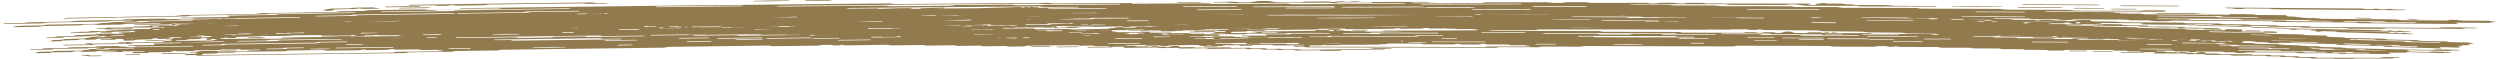 <?xml version="1.0" encoding="UTF-8"?><svg id="_レイヤー_2" xmlns="http://www.w3.org/2000/svg" xmlns:xlink="http://www.w3.org/1999/xlink" viewBox="0 0 478.5 11.25"><defs><style>.cls-1{fill:none;}.cls-2{fill:#927a4f;}.cls-3{clip-path:url(#clippath);}</style><clipPath id="clippath"><rect class="cls-1" width="478.5" height="11.25"/></clipPath></defs><g id="_レイヤー_1-2"><g class="cls-3"><path class="cls-2" d="M26.62,10.4c-.81,0-1.61.02-2.42.03-.06,0-.13.03-.17.04-.07.03,0,.08.18.08.4,0,.81,0,1.21-.01l1.21-.02c.06,0,.13-.03.17-.04.07-.03,0-.08-.18-.08h0ZM200.87,8.81l-1.46.02c-.65,0-1.3.01-1.94.03-.18,0-.25.06-.18.08.04.02.11.04.17.04l3.4-.04c.18,0,.25-.06.18-.08-.04-.02-.11-.04-.17-.04h0ZM42.24,9.65c1.02.03,2.04,0,3.06-.03.06,0,.11-.03.17-.04-.1-.02-.19-.07-.29-.07l-3.11.04c-.05.05,0,.1.17.1h0ZM47.6,7.27c.97,0,1.94-.02,2.91-.04.18,0,.25-.05.2-.08-.03-.02-.11-.04-.17-.04h-1.21c-.57.02-1.13.02-1.7.04-.18,0-.25.05-.2.08.03.02.11.04.17.04h0ZM206.26,8.88l-3.89.05c-.06,0-.13.03-.17.04-.06.03.01.08.19.08.65,0,1.3-.01,1.94-.02l1.94-.03c.06,0,.13-.03.17-.04.06-.03-.02-.08-.19-.08h0ZM35.55,10.17c-1.51-.03-3.02.02-4.53.05-.06,0-.11.03-.17.05.1.02.2.07.29.07l4.58-.06c.05-.05,0-.1-.17-.1h0ZM19.3,10.62l-1.93.02-.56-.13c-.28,0-.61,0-.92.01-.18,0-.26.05-.22.08.02.02.1.04.17.04.16,0,.32,0,.47,0l.54.13,2.4-.03c.17,0,.26-.05.22-.08-.02-.02-.11-.04-.17-.04h0ZM258.97,5.83c.89,0,1.78,0,2.67,0,.16,0,.23-.05.19-.08-.03-.02-.1-.04-.15-.04h-1.11c-.52,0-1.04-.01-1.56,0-.16,0-.23.05-.19.08.03.02.1.04.15.04h0ZM399.31,9.69h-1.34c-.59,0-1.19-.01-1.78,0-.17,0-.23.05-.17.08.03.02.1.04.16.04h3.12c.16,0,.23-.04.17-.08-.03-.02-.1-.04-.16-.04h0ZM404.25,9.84h-3.57c-.05-.01-.12.01-.16.03-.06.03,0,.08.17.08.59.01,1.19,0,1.78,0h1.78c.05,0,.12-.02.16-.04.06-.03,0-.08-.17-.08h0ZM237.35,8.64c-.05,0-.12.02-.16.04-.06.03,0,.08.16.08.37.01.74,0,1.11,0h1.11c.06,0,.12-.02.16-.04.06-.03,0-.08-.16-.08-.74-.01-1.48,0-2.22,0h0ZM428.74,5.1l2.05.03c.08,0,.17-.02.22-.04.08-.03-.01-.08-.24-.09l-6.19-.1-4.02-.09c-.06,0-.14.02-.18.04-.07.03,0,.08.18.09l2.68.06s.05,0,.08,0h.78s4.49.12,4.49.12c.05,0,.1-.01.14-.02h0ZM418.23,5.22s-.09-.04-.16-.05c-.81-.06-1.65-.04-2.46-.07-.92,0-1.82-.06-2.73-.03-.05,0-.11.02-.14.03l-3.25-.05c-.07,0-.17.02-.22.04-.07.03.02.08.25.08l2.79.05,2.79.04c.06,0,.14-.02.19-.03.92.02,1.84.03,2.76.03.06,0,.17-.02.17-.04h0ZM442.48,5.9c.16.01.33.01.48.01l.54.15h.48s.52-.1.52-.1l2.53.07.41.12c.19,0,.43.02.67.03,4.27.11,8.53.23,12.79.36h.25c.24.01.5.03.67-.03-.16-.11-.51-.08-.81-.1l-.47-.03-.34-.1c-.12-.02-.21,0-.37.04-.42.08-.6.07-1.03-.05l-.2-.06c-.28.07-.54.15-1.03.09l-.5-.14c-4.87-.13-9.72-.26-14.57-.39-.18,0-.26.05-.2.08.04.02.11.04.17.05h0ZM437.16,5.45c.06,0,.14-.02.18-.04.07-.03,0-.08-.19-.09l-6.01-.14c-.06,0-.14.02-.18.04-.07.03,0,.08.19.09l3.01.07,3.01.07h0ZM430.08,5.94c.41.02.83.02,1.24.03l1.24.03c.06,0,.14-.02.18-.04.06-.03,0-.08-.19-.09-.83-.03-1.66-.04-2.49-.06-.06,0-.14.02-.18.04-.06.03,0,.08.19.09h0ZM232.43,6.01c-1.55-.02-3.1.02-4.65.06-.06,0-.12.03-.17.05.1.02.2.07.3.07l4.7-.06c.05-.05,0-.1-.18-.1h0ZM31.31,7.68c-1.14-.01-2.27.04-3.4.09-.04,0-.08.03-.12.05.08.02.15.07.23.06l3.44-.1s0-.1-.14-.1h0ZM422.02,5.63c.51.02,1.03.02,1.54.03l1.54.02c.08,0,.17-.02.22-.04.08-.03,0-.08-.24-.09-1.03-.02-2.06-.04-3.09-.05-.07,0-.17.02-.22.04-.08.03,0,.08.24.09h0ZM437.42,5.56c.2,0,.41,0,.59.01l.67.14h.6s.64-.1.64-.1c1.12.02,2.15.04,3.14.06l.52.12c.24,0,.54.02.83.03l15.9.31h.31c.3.01.62.03.83-.03-.2-.1-.64-.08-1.01-.1l-.59-.03-.43-.1c-.15-.02-.26,0-.45.04-.52.08-.74.07-1.28-.04l-.25-.06c-.34.07-.67.15-1.28.1l-.64-.14c-6.05-.11-12.07-.23-18.1-.34-.23,0-.32.05-.24.08.05.02.14.04.22.05h0ZM417.01,5.41c.61.02,1.24.02,1.86.03l1.86.03s.1,0,.14-.02l1.41.03,2.25.05c.06,0,.14-.02.18-.04.06-.03-.01-.08-.2-.09-1.5-.04-3-.08-4.5-.1-.04,0-.09.01-.13.02l-2.87-.05c-.08,0-.17.02-.22.04-.08.03,0,.08.23.09h0ZM468.78,3.85c-.05-.02-.2-.05-.31-.05-2.38-.02-4.76-.04-7.12-.06l-.98-.14c-2.97-.02-5.93-.05-8.81-.07l-1.08-.14-9.77-.05c-.11,0-.27.02-.3.04-.02.01.13.04.25.05.69.05,1.44.03,2.16.04.7,0,1.05.06,1.55.14.63,0,1.36,0,2.09.01l11.59.09c.72,0,1.01.08,1.49.15,2.9.02,5.87.05,8.83.07.32,0,.48-.05.38-.08h0ZM462.51,4.32c-.06-.02-.2-.04-.31-.05-1.77-.02-3.53-.03-5.31-.05l-.94-.14-7.06-.06c-.32,0-.46.05-.36.08.06.02.2.04.31.05l4.42.04.95.14,7.95.06c.32,0,.46-.05.35-.08h0ZM446.56,4.07s-.17-.04-.3-.05c-1.27-.06-2.62,0-3.83-.07l-.7-.11c-4.13-.03-8.28-.06-12.44-.08l-.98-.14c-5.04-.03-10.09-.06-15.14-.09-.11,0-.25.02-.31.04-.1.03.05.08.38.08,1.78.01,3.55.02,5.27.03.49.06.78.14,1.5.14l6.69.04c3.55.02,7.11.05,10.56.07l.73.11c.13,0,.25.02.38.02l7.58.05c.13,0,.27,0,.38-.02.11-.01.27-.03.25-.04h0ZM426.54,2.83c.11,0,.24-.02.31-.04.12-.03,0-.08-.33-.08-4.43-.03-8.86-.06-13.3-.08l-.95-.13-6.2-.03c-.11,0-.24.02-.31.04-.12.03,0,.08.33.08,1.18.02,2.36.02,3.5.02l.96.13c5.35.03,10.67.06,15.98.09h0ZM425.69,3.22l-.96-.14c-3.87-.02-7.71-.04-11.54-.07-.1,0-.25.02-.31.04-.1.03.05.08.37.08,3.54.02,7.08.04,10.62.07l.94.14c2.38.02,4.74.03,7.1.05.1,0,.25-.02.31-.04.1-.03-.05-.08-.37-.08l-6.16-.04ZM387.75,3.21c-.1-.02-.2-.04-.31-.04-2.38-.04-9.48-.06-11.86-.04-.11,0-.29.03-.29.04s.17.04.29.04c1.89.05,3.81.02,5.36.04,2.26,0,4.19.01,6.11.02.13,0,.27,0,.38-.02.12-.01.21-.03.32-.04h0ZM381.32,4.12h-.02c-.08.02-.15.03-.23.05.12.03.24.06.36.07.13,0,.26,0,.38,0,.04,0,.07,0,.11,0,.03,0,.05,0,.08,0,.22-.02.29-.06.26-.1h0s-.94-.02-.94-.02h0ZM382.9,6.73h-.66c-.09,0-.16,0-.23,0,.06.01.12.03.18.04.19.03.41.04.6,0,.04,0,.07-.02.1-.03h0ZM383.06,6.99c-.07,0-.17-.03-.22-.04-.02,0-.02-.01-.02-.02h-5.12c-.05,0-.13.02-.15.04-.01.01.06.04.12.04.43.05.88.02,1.31.03.67,0,1.35.01,2.02,0,.35,0,.53.06.78.13h3.75c.36,0,.51.08.75.14,2.22,0,4.47.01,6.71.02l.5.13c1.34,0,2.69,0,4.03.01l.49.13c2.4,0,4.79.01,7.18.02l.33.1c.06.01.12.03.18.03.15,0,.3,0,.45,0h3.6s-4.03-.05-4.03-.05c-.16,0-.32-.05-.48-.07l.6-.13s-.03,0-.05-.01h-.11c-.67-.02-1.33-.02-1.99-.04-.08,0-.13-.01-.16-.03h-.49s-.64.1-.64.1l-5.59-.08c-.08,0-.17-.03-.22-.04-.08-.03,0-.08.24-.08l5,.06c.05,0,.12-.01.17-.03h-2.1c-.06,0-.13-.02-.19-.03l-.27-.08h-.79s-.04-.02-.06-.02c-1.36,0-2.72,0-4.06-.01,0,0,0,.01-.02.02-.05.02-.15.04-.22.04l-2.48-.03-2.48-.04c-.23,0-.32-.06-.24-.08.05-.02.15-.04.22-.04l4.89.07c-.26-.07-.47-.14-.71-.2h-.44l-.47.12c-1.82,0-3.62,0-5.4-.01h-.04s-4.08-.06-4.08-.06h0ZM384.82,6.76l.14.04h3.28s-3.42-.04-3.42-.04ZM386.9,4.05l6.24.1c-.31-.04-.62-.08-1.14-.08l-5.1-.02ZM392,4.39l.43.1c.14.03.33.04.56.04l3.87.07c-.42-.08-.7-.18-1.03-.27h-.5s-.53.11-.53.11c-.94-.02-1.87-.03-2.8-.05h0ZM397.32,4.36c-.07.01-.12.03-.18.04.23.08.45.11.75.08.18-.02.24-.06.21-.1-.01-.02,0-.04,0-.08l.34-.07c-.42,0-.84,0-1.26,0,.14,0,.26.01.33.05.06.03-.02.06-.19.09h0ZM399.29,4.24l.09.02h.49s-.21-.02-.21-.02h-.37ZM388.09,4.57l-.48-.11h-.43c.21.02.35.07.54.12h.58c-.07,0-.14,0-.21-.01h0ZM390.61,4.37l-1.87-.03-.36-.1c-.07-.01-.13-.03-.2-.03l-1.23-.02.68.14,2.98.04h0ZM394.79,7.04c.17.05.34.06.55.03.04,0,.07-.01.09-.02h-.64s0-.01,0-.01ZM405.98,7.25h1.07c.05,0,.13.03.15.05,0,0-.04.02-.09.04l.96.02.7.15c.83.01,1.66.02,2.43.04l.41.08h.48c.32-.06.71-.07,1.17-.05.3.01.39.01.65.06.01,0,.03,0,.04-.01.03-.03-.07-.08-.25-.08-.41,0-.82-.02-1.22-.03-1.25.01-2.49.01-3.74-.02-.06,0-.15-.03-.15-.04,0-.02.09-.04.15-.04.71-.04,1.43-.01,2.15-.02-.13-.03-.28-.05-.49-.05-.74,0-1.49-.03-2.15-.04l-.22-.06-1.75-.02c-.17,0-.27.02-.28.05h0ZM414.03,7.91c-.15-.03-.32-.06-.53-.07.14.04.3.07.53.07ZM414.64,7.71h.85s.7.16.7.16l.69-.12s-.04-.01-.07-.01c-.67-.01-1.33-.03-2.06-.04l-.11.02h0ZM417.11,7.53h2.01c.16,0,.23.06.18.09-.03.02-.1.04-.16.04h-.24l.44.12c.67.01,1.33.03,1.96.04l.55.13c.28-.11.66-.12,1.11-.1.33.02.33,0,.83.14l.96.02.2.05h.77s.61-.13.61-.13h-1.1c-.37,0-.74,0-1.11,0-.17,0-.23-.05-.17-.08.03-.02.08-.03.13-.04-.07-.02-.14-.04-.22-.06h-.5s0,0-.02,0c-.04.02-.1.04-.16.04h-1.33c-.44,0-.89,0-1.33,0-.17,0-.23-.05-.17-.08.04-.02.1-.04.16-.04.27,0,.53,0,.8,0l-.42-.11-3.75-.06s-.03.02-.03.03h0ZM425.73,7.81c.2,0,.39,0,.59,0,.16,0,.23.05.17.08-.03.02-.09.04-.14.04l.85.02s.03,0,.05-.01c.27,0,.55,0,.83,0h-.6s-.57-.13-.57-.13l-.91-.02c-.08,0-.15,0-.24.01,0,0-.02,0-.03,0h0ZM428.13,8.59h-3.13c-.05,0-.12.02-.16.04-.06.03,0,.08.17.08.59.01,1.19,0,1.77,0l.49.13c2.7,0,5.38.01,8.06.02.05,0,.12-.02.16-.04.02,0,.02-.02.02-.03-.72-.02-1.43-.04-2.15-.05h-.02c-1.57-.01-3.14-.02-4.72-.02l-.48-.13ZM434.89,9.26l-.49-.13c-1.95,0-3.89,0-5.82-.01-.05,0-.13.03-.15.04-.05.03.03.08.19.08,1.79,0,3.57.01,5.36.02l.48.13c1.2,0,2.39,0,3.58,0,.05,0,.12-.03.15-.04.05-.03-.02-.08-.19-.08h-3.11s0-.01,0-.01ZM436.71,9.79l-.5-.13-7.64-.02c-.05,0-.13.03-.16.04-.05.03.03.08.19.08h2.66c.25.07.39.15.75.14h3.37c1.79.01,3.59.01,5.32.02l.37.11c.06,0,.13.02.19.02h3.82c.06,0,.14,0,.19-.01.05-.01.14-.03.13-.04-.01-.02-.09-.04-.15-.05-.64-.05-1.32.02-1.93-.04l-.35-.1c-2.08,0-4.18-.01-6.28-.02h0ZM441.88,9.09l.21.06h1.36s-.09-.02-.09-.02l-1.48-.04h0ZM442.48,9.29c-.05,0-.13.03-.15.04,0,.01.07.04.12.04.35.05.73.03,1.09.02.35,0,.53.06.78.13h1.06s4.24.01,4.24.01c-.44-.03-.9-.02-1.36-.04-.49-.02-.99,0-1.47-.06l-.35-.1c-.07,0-.15-.02-.22-.02-.46-.01-.92-.02-1.39-.04h-2.36s0,0,0,0ZM449.51,9.42l1.4.04.34.1c.17,0,.29.02.39.04l3.27.09c.5,0,1.01,0,1.52,0,.12,0,.19-.03.2-.05l-2.99-.06-.08-.02h-.68s-.49-.13-.49-.13h-.13c-.92,0-1.84,0-2.76,0h0ZM453.47,10.13s-.1-.04-.15-.04c-.89,0-1.78,0-2.68,0l-.48-.13h-3.56c-.16,0-.23.04-.18.08.03.02.1.04.15.04h2.23s.48.14.48.14h4.01c.16,0,.23-.04.18-.07ZM424.61,8.45c.15,0,.3,0,.45,0h2.67s-.01,0-.01,0l-1.51-.03-.66-.14-.97-.02c-1.76-.03-3.53-.06-5.27-.09h-1.53c-.05,0-.13.02-.16.04-.05.03.03.08.19.08,2.1,0,4.19.01,6.26.02l.34.1c.06.01.12.03.18.03h0ZM410.89,8.51s.1.04.16.04h2.01c.82,0,1.64.02,2.46,0,.16,0,.23-.05.17-.08-.03-.02-.1-.04-.16-.04h-4.47c-.16,0-.23.04-.17.07ZM415.75,9.4c-.05-.02-.1-.04-.16-.04-1.2-.03-4.78-.04-5.98-.02-.06,0-.15.03-.15.04,0,.02.09.04.15.04.96.05,1.92,0,2.71.03,1.14,0,2.11,0,3.08,0,.07,0,.14,0,.19-.02.06-.01.11-.03.16-.04h0ZM395.89,8.04s-.1-.04-.16-.04l-6.71-.02c-.16,0-.23.05-.17.08.03.02.1.04.16.04h3.13s3.58.02,3.58.02c.16,0,.23-.05.17-.08h0ZM379.45,4.1h-.64s-.54.09-.54.09c.41.03.84.02,1.26.03.15,0,.3,0,.45,0-.18-.04-.36-.08-.54-.12h0ZM380.06,3.93c.26.06.52.06.86-.01.06-.01.12-.03.18-.04.07,0,.15,0,.22-.01l.13-.02c-.13-.02-.23-.05-.34-.05-1.18,0-2.36,0-3.66-.01l-.14.02c.79.01,1.59.02,2.38.03.13.03.23.07.36.1h0ZM376.03,3.71s-.14-.08-.46-.08c-.8,0-1.6,0-2.38,0l.48.12h.47s1.59,0,1.59,0c.11,0,.28-.03.3-.04h0ZM375.84,6.65c-.73,0-1.45-.02-2.18-.03l.08.02h2.1s0,0,0,0ZM373.39,7.46s-.1-.04-.16-.04h-2.23c-.89,0-1.79,0-2.68-.01-.17,0-.23.05-.16.08.04.02.1.04.16.04h4.92c.16.01.23-.04.16-.07h0ZM367.82,7.93l-5.36-.02c-.05,0-.12.02-.16.04-.06.03,0,.08.17.08h2.68s2.68.02,2.68.02c.05,0,.12-.02.16-.04.06-.03,0-.08-.17-.08ZM362.64,7.59c.07-.03-.2-.07-.48-.08h-4.43c-.05-.1-.15-.14-.35-.14l-7.13-.02c-.22,0-.45-.01-.59.05-.07.03.2.07.49.08l7.57.02c.05.09.15.13.34.13h3.98c.21.01.45.02.58-.04h0ZM348.93,7.23l-7.61-.02c-.05,0-.12.02-.16.04-.06.03,0,.08.16.08h3.81s3.81.02,3.81.02c.05,0,.12-.02.16-.04.06-.03,0-.08-.16-.08h0ZM348.93,7.49h-4.47c-.05-.01-.12.01-.16.03-.06.03,0,.08.17.08.74.01,1.49,0,2.23,0h2.23c.05,0,.12-.02.16-.04.06-.03,0-.08-.16-.08h0ZM340.1,7.77s-.1-.04-.15-.04h-4.02c-.16,0-.23.04-.18.07.03.02.1.04.15.04h1.79c.74,0,1.49.01,2.23,0,.16,0,.23-.05.18-.08h0ZM334.58,7.19c.82,0,1.64,0,2.46,0h2.46c.05,0,.12-.02.16-.04.06-.03,0-.08-.17-.08h-4.92c-.05-.01-.12.01-.16.03-.06.03,0,.08.17.08h0ZM336.8,6.55l.5.13,7.16.02c.24.06.39.13.75.13l10.12.02c.14,0,.29,0,.43-.02.06,0,.14-.03.15-.04,0-.01-.07-.04-.12-.04-.21-.01-.43-.02-.64-.03h-5.85c-.35-.01-.53-.07-.78-.15h-1.05s-8.1-.02-8.1-.02c-.36,0-.51-.07-.75-.13-2.96,0-5.96-.01-8.96-.02-.16,0-.24.05-.19.08.03.02.1.04.15.04,2.4,0,4.8.01,7.19.02h0ZM328.22,6.53c-2.4,0-4.79-.01-7.16-.02-.25-.06-.39-.13-.75-.13l-24.52-.06c-.14,0-.29,0-.43.02-.06,0-.14.03-.15.04,0,.01.07.04.12.04.43.05.88.02,1.31.03l8.77.02c.35,0,.53.06.78.13,1.82,0,3.69.01,5.55.02.36,0,.51-.07.74-.13,1.78,0,3.58,0,5.4.01l.47.13,9.89.02c.05,0,.13-.03.16-.04.05-.03-.03-.08-.19-.08h0ZM327.05,7.35s-.1-.04-.16-.04h-2.46s-2.91-.01-2.91-.01c-.16,0-.23.05-.18.08.03.02.1.04.16.04h5.36c.16.01.23-.04.17-.07h0ZM325.97,8.21c-.74,0-1.48,0-2.22,0-.05,0-.12.02-.16.04-.06.03,0,.08.17.08.37.01.74,0,1.11,0h1.11c.05,0,.12-.02.16-.04.06-.03,0-.08-.17-.08h0ZM316.31,7.15l7.85.02c.16,0,.25-.05.21-.08-.02-.02-.1-.04-.15-.04-1.04,0-2.09,0-3.13,0l-.49-.13-10.09-.03-8.3-.02c-.16,0-.25.05-.21.08.02.02.1.04.15.04h2.68s.49.14.49.14l10.99.03ZM314.51,8.5s-.09-.04-.15-.04c-.88-.05-1.77-.01-2.77-.03-.84.02-1.81-.03-2.76.02-.06,0-.15.03-.15.04s.09.04.15.04c1.84.04,3.69.04,5.53.01.06,0,.15-.03.15-.04h0ZM297.79,8.44s-.1-.04-.16-.04h-3.57c-.16,0-.23.04-.17.07.03.02.1.04.16.04h1.56c.67,0,1.34.01,2.01,0,.16,0,.23-.05.17-.08h0ZM292.89,8.83c-.05-.02-.1-.04-.16-.04-.41-.04-.73-.09-.93-.14-.89,0-1.78,0-2.68,0l-.5-.13c-1.34,0-2.69,0-4.03-.01l-.49-.13h-.43s-.49.13-.49.13c-1.16,0-2.28,0-3.41,0-.07,0-.13-.01-.2-.02-.6-.16-.63-.16-1.29.01-1.89,0-3.83-.01-5.78-.02-.06,0-.12-.02-.18-.03l-.33-.1c-2.08,0-4.18-.01-6.3-.02l-.47.13h-.82s.02,0,.02,0c-.11.02-.23.07-.35.07l-10.06.13c-.07,0-.14-.01-.21-.02l-.29-.07-.45.11c-.8,0-1.54,0-2.28.02-.16,0-.18.06-.19.1,0,.05,0,.09.15.11.2.04.43.02.64.02l32.15.08c.22,0,.43,0,.62,0l.35-.1c.35-.04.72-.01,1.09-.01h6.97c.1.01.2-.03.31-.05h0ZM230.4,6.75c.26,0,.41-.04.56-.08h-.1c-.07.02-.15.03-.25.03-.15,0-.27,0-.35.04,0,0,0,0-.01,0h.15s0,0,0,0ZM254.16,6.47c.14,0,.27-.02.4-.03.04,0,.09-.03.08-.04-.03-.02-.1-.04-.15-.04l-6.72-.03c-.48,0-.96,0-1.44.01l-.42.11c-2.38,0-4.77-.01-7.17-.02l-.49.13-6.51-.02c-.05-.05,0-.1.16-.11.21-.02.43-.02.65-.02.71,0,1.42,0,2.14,0l-.38-.08-1.97.03c-.06,0-.12-.03-.19-.04.16-.05.33-.09.47-.14.04-.01,0-.04,0-.06l1.5-.02c.42,0,.58-.08.45-.18l-2.89.04-2.93.03c-.18,0-.25-.05-.19-.08.04-.02.11-.04.17-.04l4.45-.06h0s.05-.08.23-.08c.49-.02.99-.02,1.46-.02l.38-.1s.05-.01.08-.02c-.5,0-.99,0-1.48,0h0c-1.03.02-2.03.03-3,.04h-.05s-.52.09-.52.09c-.24,0-.47,0-.71,0l-.18.05c-.65.04-1.31.03-1.98.04-.32,0-.63,0-.95.01,0,.01,0,.02-.02.03-.04.02-.11.04-.17.04l-1.22.02c-.08.02-.16.04-.25.07l-2.46.03c-.08,0-.21-.03-.26-.06l-3.62.05c-.18,0-.25-.05-.19-.08.04-.02.11-.04.17-.04l3.63-.05s.12-.05.27-.07l1.63-.02c-1.34,0-2.68,0-4.02,0l-.07.02c-.06.01-.13.03-.2.04l-3.51.05c-.06,0-.15-.02-.17-.04-.01-.01.06-.04.11-.04.02,0,.05,0,.07,0-.7,0-1.4,0-2.11,0-.61.01-1.23.02-1.88.03l-.13-.03c-.56,0-1.12,0-1.67,0l-.12.03c.73,0,1.51-.01,2.28-.01.2,0,.27.07.29.14.03.11.06.11.58.11l.44.13c2.01-.01,4.03-.02,6.04-.04l.45.13c1.21,0,2.41-.02,3.61-.02.21.06.34.13.67.12,1,0,2-.01,2.96-.02l.33.1c.06,0,.12.02.17.02h2.22c.17.01.3.05.42.09h1.04s.02.04,0,.06c.45,0,.92-.01,1.38-.01.1,0,.25.05.28.08.06.06,0,.13-.23.17-.89.01-1.77.02-2.66.03.02.02.02.03-.02.05-.04.02-.1.04-.15.04l-2.81.03s-.09.03-.16.05h.02s.4,0,.4,0l.06.02c.35,0,.7,0,1.05,0h1.57c.52,0,1.03.02,1.54-.01l.32-.09c.07,0,.13-.02.2-.02,1.12,0,2.25,0,3.41,0l.46.11h.06c.07,0,.15,0,.22.01h0s.6,0,.6,0l.38.1c.42,0,.86-.02,1.29-.02l1.72-.02c.64,0,1.29-.04,1.91,0l.39.1h.75c.7,0,1.42-.02,2.15-.02.1,0,.16.01.21.03.97,0,1.94,0,2.92,0,.16,0,.24-.05.19-.08-.03-.02-.1-.04-.15-.04l-9.88-.03-.5-.14h-.88c-.06,0-.14-.03-.15-.05-.03-.03.07-.08.23-.08h4.27c.16,0,.28,0,.38-.05l-.42-.14c.11-.02.23-.06.34-.06h3.82c.21,0,.43,0,.6,0l.41-.12c2.27,0,4.58.01,6.9.02h0ZM249.62,8.45s-.1-.03-.16-.04h-.88c-.06,0-.13-.03-.15-.05-.04-.03.05-.08.21-.08h.14l-.29-.07c-1.14.01-2.29.03-3.44.04h-.01c-.37.02-.75.02-1.13.02l-2.26.03-.13-.03c-.23.02-.38.07-.58.12h-2.2c-.09-.01-.24-.06-.26-.1-.02-.03-.03-.06,0-.09l-5.72.07c-.06,0-.14.03-.17.05-.05.03.03.08.21.08.98-.01,1.95-.02,2.9-.03.27.06.44.13.83.12l3.68-.05c1.96-.02,3.91-.05,5.81-.07l.41.1c.07,0,.14.02.21.02l2.97-.04h0ZM232.59,7.85s.1.03.2.03c.75,0,1.5-.02,2.25-.03h-2.45ZM232.18,7.45s-.02.03-.02.05c.82-.01,1.64-.02,2.46-.03h.03s.53,0,.53,0c1.23-.02,2.46-.03,3.69-.05,0,0,0-.01,0-.02,0-.02-.1-.04-.15-.04-1.28,0-2.56,0-3.85-.01h-1.19s-.39.12-.39.12h-1.12c-.05-.05,0-.09.16-.11.08,0,.16-.01.24-.02l-.37-.09-1.39.02-.23.06h-1.92s-.03,0-.04.01c-.06.03,0,.08.19.08.65,0,1.3-.01,1.93-.02l.29.07h.02s1.12,0,1.12,0h0ZM232.14,8.76l-.38-.09h-.94s.27.08.27.08h1.05s0,0,0,0ZM226.89,6.53s0-.02-.01-.02c-.03.01-.07.02-.1.02l-1.46.02c-.48,0-.97.02-1.45.02-.18,0-.25-.05-.19-.08h0s-.17,0-.17,0l-.35-.1h-.63s0,.02-.01.03c-.03.02-.11.04-.17.05l-2.19.03c-.73,0-1.46.02-2.19.02-.18,0-.26-.05-.2-.08.03-.02.11-.04.17-.05h1.13s-.48-.13-.48-.13l-4.42.04s-.02,0-.03,0c.63,0,1.26-.03,1.89,0,.07,0,.16.03.16.04,0,.02-.1.04-.16.05-.26,0-.52.01-.79.02.2,0,.35.05.51.1.04,0,.08.01.11.02.28,0,.59,0,.91,0l5.24-.04c.32,0,.46.07.68.13,1.2,0,2.43-.02,3.66-.03.02-.03.24-.06.48-.06h.03,0ZM224.07,7.08s.02-.03,0-.04c-.03-.02-.09-.04-.14-.04-.8,0-1.6,0-2.4.01l-.08-.02h-.52c-.06,0-.14.03-.17.05-.05.03.03.08.21.08,1.04-.01,2.07-.03,3.1-.04h0ZM218.65,7.33s-.11-.04-.17-.04l-4.87.06c-.18,0-.25.06-.18.08.04.02.11.04.17.04l2.19-.03c.89-.01,1.78-.02,2.68-.04.18,0,.25-.06.18-.08ZM218.3,8.33l-.28-.09s-.07-.02-.11-.02c-1.67,0-4.7.05-5.83.08-.06,0-.16.03-.16.05s.1.04.16.04c1.04.04,2.09-.02,2.95-.02l3.27-.04h0ZM210.17,6.31h-.88s-.06.03-.1.03c-.06.01-.14.03-.2.03l-2.2.03.2.06c1.08,0,2.14-.01,3.21-.02.05,0,.11-.03.14-.04.04-.03-.02-.08-.17-.08h0ZM208.78,6.76l-.19-.06h-1.19s.14.04.14.04c.07,0,.13.03.2.03.16,0,.33,0,.49,0h.56ZM207.21,6.27l-.26-.08c-.87,0-1.73.01-2.59.02l.21.05c.12.03.26.03.44.03l2.2-.02h0ZM203.48,5.83h-1.75s-.18-.04-.18-.04c-1.07,0-2.15,0-3.22.01,0,.03.06.05.17.05.53,0,1.07,0,1.58,0l.44.13c.84,0,1.67-.01,2.5-.02l.44-.13h0ZM206.12,5.89l-.2.05h1.84s.11-.04.14-.05c.02,0,.02-.02.02-.03l-1.8.03h0ZM218.78,5.55c-.06,0-.15-.02-.22-.02l-3.27.06s-.09,0-.14.02h3.79s.01-.02.01-.02c0-.02-.1-.03-.17-.04h0ZM198.14,5.6c.13,0,.27,0,.4,0l6.25-.04c.06,0,.12,0,.18.01l.22.07h1.33s.04-.02.04-.02c1.81-.03,3.65-.06,5.49-.1l.57-.14.49-.02.53-.14,1.25-.02c-.06.05,0,.1.19.1.73.02,1.46,0,2.14-.03l.45-.13c1.46-.02,2.96-.05,4.47-.07.08,0,.14-.01.19-.02h-1.25c-.09,0-.19,0-.28-.01-.12-.02-.22-.04-.31-.06-.39,0-.78.01-1.17.02-.1.02-.2.04-.32.06-.81,0-1.63,0-2.45,0l-.4.1-1.25.02c-.06-.05-.01-.09.17-.11.04,0,.08,0,.12-.01h-2.01s-.06.02-.06.02c-2.16.04-4.34.08-6.52.11l-.54.14c-1.34.02-2.68.05-4.02.07-.06,0-.14-.02-.18-.04-.05-.03.02-.07.16-.08-3.33.02-6.66.04-9.99.06-.05,0-.11.03-.14.04-.04.03.03.08.17.08,1.88-.01,3.76-.02,5.62-.03l.31.1c.05,0,.11.03.16.03h0ZM197.04,7.21s-.12-.04-.17-.04h-1.12c.12.04.18.07.16.11,0,0,0,.02,0,.02h.95c.18-.02.25-.07.19-.1h0ZM194.84,7.2l-2.29.03c.07.02.16.04.31.08h.77s.12.03.12.03h.68s.42-.14.42-.14h0ZM191.7,5c.22-.05.43-.08.8-.08.6,0,1.2,0,1.8-.02,0,0,0,0,0,0,.03-.02.09-.04.14-.04.14,0,.27,0,.41,0,0-.01-.09-.04-.17-.04-.18-.01-.38-.02-.57-.02h-.74s0,.02-.01.02c-.03.02-.09.04-.14.04h-1.8c-.6.02-1.2.03-1.8.02-.15,0-.21-.05-.16-.08.03-.02.09-.04.14-.04h.32s-.29-.06-.29-.06h-.84s-.62,0-.62,0h.01s-.08.05-.13.05c-1.06.03-2.12.04-3.18.03-.03.02-.03.04,0,.06h-.16l.05.02h.1s0-.01,0-.02h.49c.41-.01.81-.03,1.22-.04l.11.03h2.16c.12,0,.24.04.37.06-.06.01-.11.03-.17.04l.22.06c.73-.02,1.47-.04,2.18-.06l.27.08h0ZM191.54,7.24h-.52s.29.08.29.08c.07-.04.15-.06.23-.08ZM190.19,6.6s-.06-.02-.1-.02c-.74-.02-2.49-.01-3.86,0,.1.02.19.04.29.07,1.21-.02,2.44-.03,3.66-.05h0ZM187.84,5.01c.06,0,.12,0,.19.01.04.01.09.03.13.04h.14l-.14-.04c-.05,0-.11-.02-.16-.01h-.15s0,0,0,0h0ZM185.83,5.73l4.33-.02s0-.01-.01-.02c-.03-.02-.09-.04-.14-.04l-4,.03c-.1,0-.16.03-.17.05h0ZM184.29,5.04h1.87s-.3-.09-.3-.09c-.56.02-1.16.03-1.76.05l.19.04h0ZM183.96,4.97l-.32-.09c-.93.03-1.88.06-2.82.08l.05.02c1.03,0,2.06-.01,3.05-.02h.04s0,0,0,0ZM180.74,3.92c.06,0,.12.01.18.01l4.07-.02c.3,0,.6-.01.84-.02l.18-.04-.3-.09c-1.66.05-3.32.1-4.98.15h0ZM179.68,3.04l3.53-.02.47-.09c-1.33.04-2.66.08-4,.11h0ZM179.35,3.04l-.38-.11-2.56.08s-.1.03-.12.05c0,0,0,0,0,0,1.02,0,2.04-.01,3.07-.02h0ZM191.28,3.75h-.46s.5.01.5.01h-.04ZM195.17,3.2c-.81,0-1.61.01-2.42.02-.38,0-.77,0-1.15,0h-.2c1.27,0,2.55,0,3.83-.01h-.05s0-.01,0-.01ZM176.23,1.58l4.39-.13c.13,0,.19.05.15.08-.03.02-.08.04-.12.05l-2.07.06,8.75-.07c2.64-.08,5.28-.16,7.92-.23l.39.11c.37.03.54-.07.73-.15l.15.05c.33.09.46.1.75,0,.11-.04.17-.06.26-.05l.27.08h.35c.22,0,.47-.03.61.06-.04.02-.09.04-.15.05l7.44-.06c.31,0,.49-.05.41-.08-.04-.02-.2-.04-.3-.04-2.07.01-4.15.03-6.2.04l-.99-.12-20.01.15-16.45.15c-.31,0-.49.05-.41.08.04.02.2.04.3.04,1.78-.02,3.55-.03,5.31-.05l.73.09s.03,0,.04-.01l2.93-.09,2.93-.08c.13,0,.19.05.15.08-.03.02-.08.04-.12.05l-2.04.06,3.79-.03s-.02-.02,0-.03c.02-.02.08-.04.12-.05h0ZM172.47,7.01s-.12-.04-.18-.04h-.52c-.09.03-.17.06-.27.09-.79,0-1.59,0-2.42.02l-.21-.06c-.64,0-1.29.02-1.93.03-.18,0-.24.06-.17.09.04.02.12.04.18.04l5.36-.07c.18,0,.24-.06.17-.09h0ZM168.94,4.07s-.09-.04-.14-.04c-.99,0-3.92.09-4.9.14-.01,0-.03,0-.04.01,1.48-.01,2.97-.02,4.46-.03h.34c.05-.01.11-.02.16-.03.05-.01.08-.03.13-.05h0ZM170.51,5.5c.07-.02.14-.04.22-.04.55,0,1.11-.02,1.66-.02,0,0,0,0,0-.01-.03-.02-.09-.04-.14-.04l-6.02.04c-.15,0-.21.05-.15.08.03.02.09.04.14.04l2.81-.02h1.56s-.04-.02-.07-.03h0ZM166.42,7.57l-5.85.07c-.06,0-.13.03-.17.04-.06.03,0,.08.19.08l2.93-.03,2.93-.04c.06,0,.13-.03.17-.04.06-.03-.01-.08-.19-.08h0ZM160.11,7.38c.23,0,.49,0,.63-.06.07-.03-.23-.07-.53-.07l-4.83.06c-.06-.09-.17-.13-.39-.13l-7.77.1c-.24,0-.49,0-.64.06-.07.03.23.07.54.07l8.26-.11c.06.09.17.13.38.12l4.35-.06h0ZM145.79,7.44l-4.87.06c-.06,0-.13.03-.17.04-.07.03,0,.08.19.08.81,0,1.62-.02,2.44-.03l2.44-.03c.06,0,.13-.03.17-.04.07-.03,0-.08-.18-.08h0ZM137.49,7.41l4.15-.05,4.15-.06c.06,0,.13-.03.17-.04.07-.03,0-.08-.18-.08l-8.3.1c-.06,0-.13.03-.17.04-.07.03,0,.08.18.08ZM136.18,7.87s-.11-.04-.17-.04l-4.38.06c-.18,0-.25.05-.19.08.03.02.11.04.17.04l1.95-.02c.81-.01,1.62-.02,2.43-.03.18,0,.25-.05.19-.08ZM130.13,7.38c.89-.01,1.79-.02,2.68-.03l2.68-.04c.06,0,.13-.03.17-.04.06-.03-.02-.08-.19-.08l-5.36.07c-.06,0-.13.03-.17.04-.06.03.01.08.19.08h0ZM132.51,6.7l.55.13c2.61-.03,5.23-.07,7.81-.1.27.05.43.12.82.12l11.04-.15c.16,0,.31,0,.46-.02.04,0,.07-.01.1-.02l-2.29.02c-.19,0-.39,0-.55,0l-.2-.06-4.12.05c-.3,0-.49-.03-.69-.08h-1.94c-.14.02-.24,0-.33-.02h-.69s-.08.03-.08.03h-.79s-.05-.01-.05-.01l-6.27.08c-.17,0-.3-.01-.41-.03-1,0-1.99.01-2.98.02-.09-.03-.17-.05-.25-.07-2.31.03-4.63.06-6.96.09-.18,0-.26.05-.21.08.03.02.11.04.17.04,2.62-.03,5.23-.07,7.84-.1h0ZM123.44,5.15h2.14s.02-.03.02-.03c0-.03-.05-.07-.14-.07-.42,0-.83.02-1.23.03-.05-.02-.09-.04-.13-.06h-.67s-.11.03-.14.05c-.06.03,0,.08.15.08h0ZM123.15,6.82c-2.61.03-5.23.06-7.8.1-.27-.06-.44-.13-.83-.12l-26.74.35c-.16,0-.31,0-.46.02-.07,0-.15.03-.16.05-.01.01.07.04.14.04.47.04.96.01,1.44,0l9.57-.12c.38,0,.58.05.86.12,1.98-.02,4.02-.05,6.06-.08.4,0,.55-.08.8-.14,1.94-.02,3.9-.05,5.89-.08l.52.12c3.59-.05,7.19-.09,10.79-.14.06,0,.14-.03.17-.05.05-.03-.04-.08-.21-.08h0ZM121.93,7.66s-.11-.04-.17-.04l-2.68.03-3.17.04c-.18,0-.25.06-.19.08.04.02.11.04.17.04l5.85-.08c.18,0,.25-.06.19-.08h0ZM120.8,8.54c-.81,0-1.61.02-2.42.03-.06,0-.13.03-.17.04-.06.03.01.08.19.08.4,0,.81,0,1.21-.01l1.21-.02c.06,0,.13-.03.17-.04.06-.03-.02-.08-.19-.08h0ZM110.2,7.63l8.56-.11c.17,0,.27-.05.22-.08-.02-.02-.11-.04-.17-.04-1.14.01-2.28.03-3.41.04l-.55-.13-11,.14-9.05.12c-.17,0-.27.05-.23.08.02.02.11.04.17.04l2.92-.04.55.13,11.98-.15h0ZM108.32,9.02s-.1-.04-.16-.04c-.96-.03-1.93.02-3.02.01-.92.04-1.97,0-3.01.06-.06,0-.16.03-.16.05,0,.02.1.04.16.04,2.01,0,4.02-.02,6.03-.08.06,0,.16-.03.16-.05h0ZM90.09,9.24s-.11-.04-.17-.04l-3.89.05c-.18,0-.25.06-.18.08.04.02.11.04.17.04l1.7-.02c.73,0,1.46-.01,2.19-.03.18,0,.25-.06.19-.08h0ZM84.77,9.71c-.06-.01-.11-.04-.18-.04-.45-.03-.8-.08-1.03-.13-.97.01-1.95.02-2.92.04l-.55-.13c-1.47.02-2.94.04-4.39.06l-.54-.12-.47.02-.52.13c-1.27.02-2.49.03-3.72.05-.07,0-.15,0-.22-.01-.66-.15-.7-.15-1.41.04-2.06.03-4.18.05-6.3.08-.06,0-.13-.02-.2-.03l-.36-.09c-2.27.03-4.56.06-6.87.09l-.51.13c-3.1.04-6.21.08-9.3.12l-.53.14c-.98.01-1.96.02-2.9.04l-.51.13c-.87.02-1.68.04-2.49.06-.17,0-.19.06-.2.11,0,.05.02.09.17.11.22.03.47.02.7.01l35.07-.45.68-.02.38-.11c.38-.04.79-.03,1.19-.03l7.6-.1c.11,0,.22-.05.33-.07h0ZM57.98,9.09l-3.4.04-.52.14-2.91.04c-.06,0-.13.03-.17.04-.06.03.01.08.19.08l3.4-.04.52-.14,2.91-.04c.06,0,.13-.03.17-.04.06-.03-.01-.08-.19-.08h0ZM63,9.3h-1.63c-.67.02-1.32,0-1.95.05-.07,0-.11.03-.17.05.06.01.11.04.17.04,1.19.02,2.39,0,3.58-.05.06,0,.11-.03.17-.05-.06-.01-.11-.04-.17-.04h0ZM60.58,8.27c.39,0,.55-.08.82-.14,1.6-.02,3.23-.04,4.86-.06.18,0,.26-.05.21-.08-.03-.02-.11-.04-.17-.04-1.8.02-3.6.04-5.39.07l-.53.14c-5.88.08-11.77.15-17.64.23-.25.06-.41.14-.8.14-1.06.01-2.11.03-3.16.06-.06,0-.15.03-.16.05,0,.01.08.03.14.04.06.01.14.02.21.02l3.19-.04c.23,0,.47-.01.66-.02l.44-.12c.51,0,1.07-.01,1.64-.02l15.7-.2h0ZM65.45,7.48s-.02,0-.04-.01c-1.57,0-3.14.02-4.71.03-3.04.04-6.08.08-9.13.12l-.53.14c-1.76.02-3.55.05-5.34.07-.18,0-.26.05-.21.08.03.02.11.04.17.04,2.44-.03,4.89-.06,7.34-.09l.51-.14c3.9-.05,7.81-.1,11.72-.15.17,0,.26-.05.21-.08h0ZM44.09,7.47s.09-.02.14-.02c1.96-.03,3.91-.05,5.83-.08l.25.06,2.54-.02,4.51-.13c-.93,0-1.85.02-2.78.03-.23,0-.48.02-.69-.02-.05-.01-.12-.03-.11-.04.02-.02.1-.05.16-.05l2.19-.04,5.21-.07.11-.04c.28-.04.59-.03.89-.04l5.71-.17c.06,0,.11-.02.17-.05-.03,0-.05,0-.08,0-.54-.16-.57-.16-1.16.02-1.7.01-3.44.02-5.18.03-.05,0-.11-.02-.16-.03l-.3-.09-3.08.02-.75.02c-.05,0-.11,0-.17-.01h-.02s-.85,0-.85,0c-.03,0-.07,0-.1.01l-.09.03-.82.02-.21.06-2.51.02-1.2.03s-.1-.02-.15-.03h-.92s-.77.03-.77.03h0s-.11.05-.17.05l-1.7.02c-.17,0-.33,0-.5,0l-.16.05h-1.49s-.09.04-.09.04l-.65.02.44.11c-.06.02-.11.04-.17.05l-1.19.04c-.35.02-.54-.04-.76-.1-.05,0-.09,0-.14,0l-.46.11h-.5c0,.06.01.1.14.12.18.04.38.02.58.02h1.21s0,0,0,0ZM42.88,6.7h1.5s.18.05.18.05l.99-.03.11-.04c-.18,0-.36,0-.54-.02-.09,0-.14-.03-.15-.06l-2,.06s-.07.02-.1.03h0ZM43.05,5c.68,0,1.36,0,2.04-.01h.34c.07-.02.14-.02.21-.03.04,0,.08-.03.07-.04,0,0-.03-.02-.05-.02l-2.5.07-.11.04h0ZM47.21,6.41c-.55.02-1.11.03-1.67.05l-.25.1h1.71s1.12-.04,1.12-.04c.04,0,.08-.02.11-.04l-.18-.06c-.16,0-.35,0-.54,0h-.29s0,0,0,0ZM49.65,6.59l1.76-.02s-.01-.01-.03-.02h-.72c-.34.03-.68.03-1.01.04h0ZM52.81,6.46s.09.04.13.04l2.53-.07.22-.07,2.39-.02s.11-.02.14-.04c.04-.03,0-.07-.1-.08l-3.11.09-.16.05h-1.92c-.12.02-.17.07-.12.1h0ZM61.22,6.57c-.22,0-.43,0-.65,0h-.02c.23,0,.46,0,.68,0h-.02s0,0,0,0ZM67.05,4.14l-1.36.04.25.03s.05,0,.07,0h1.2s-.04-.08-.16-.08h0ZM79.04,7.25h.97c-1.78,0-3.56,0-5.34.02l-.1.03s.04,0,.06,0l4.4-.05ZM64.42,9.13c-.18,0-.25.06-.19.08.04.02.12.04.17.04l5.13-.06,5.62-.08c.18,0,.25-.06.19-.08-.04-.02-.12-.04-.17-.04l-10.76.14h0ZM69.24,8.42c-.97,0-1.94.02-2.91.04-.06,0-.13.03-.17.04-.06.03,0,.08.19.08.48,0,.97,0,1.45-.02l1.46-.02c.06,0,.13-.03.17-.04.06-.03,0-.08-.19-.08h0ZM65.53,7.04c4.52-.06,9.04-.12,13.57-.17h0s-2.4.01-2.4.01l-.45-.13c-1.21,0-2.41.02-3.61.02l-.23-.07-.86.02-.17.05h-1.39s-.37.14-.37.14c-1.36.04-2.72.08-4.08.12h0ZM73.91,4.12l2.28-.07c.17-.03.34-.05.52-.07l-6.37.19s-.05,0-.08,0c1.22-.02,2.44-.03,3.65-.05h0ZM69.69,6.27h-.49c-.13.02-.18.07-.13.1.02.01.05.02.08.03h.53s.8-.03.8-.03c.55-.02,1.1-.03,1.64-.05.1,0,.13-.03.13-.06-.02,0-.04,0-.05,0l-2.51.02h0ZM83.54,7.09c-.53,0-1.05,0-1.58,0l-.42.13,1.89-.02c.06,0,.14-.03.17-.05.03-.02,0-.05-.07-.06h0ZM84.3,6.69c.15,0,.21-.05.15-.08-.03-.02-.09-.04-.14-.04l-3.2.02c-.15,0-.2.05-.15.08.03.02.09.04.14.04h1.4c.6-.01,1.2,0,1.8-.02h0ZM99.31,6.5c-.79-.04-1.59,0-2.48-.01-.75.03-1.62-.01-2.48.04-.05,0-.13.03-.13.04,0,.02.08.04.13.04,1.65.02,3.31.01,4.96-.03.05,0,.13-.03.13-.04s-.08-.04-.13-.04ZM60.3,3.08s.14.03.25.04c.11,0,.25.02.38.02l5.8-.08,1.2-.03.8-.13c.92-.01,1.95-.03,2.98-.04l15.12-.21.16-.09.5-.02.2.09,1.9-.03h0l1.16-.04.05.02h.44c.07-.04.16-.06.29-.04l.08.03h.36s.01-.01.01-.01c.07-.04.27-.06.33-.03.02.01.05.02.07.03l7.87-.11c.72,0,1.01-.08,1.49-.15,2.9-.04,5.87-.08,8.84-.11.32,0,.47-.06.38-.08-.06-.02-.2-.04-.31-.04l-9.8.12-.98.15c-10.7.15-21.4.29-32.06.44-.46.06-.74.14-1.46.15l-5.75.1c-.11,0-.27.03-.29.05h0ZM72.85,2.27c.05.02.2.04.31.04,4.44-.06,8.89-.13,13.35-.19l.94-.14c7.1-.09,14.21-.18,21.32-.27.32,0,.47-.06.38-.08-.05-.02-.2-.04-.31-.04-8.29.11-16.59.21-24.93.32l-.97.14c-3.2.05-6.46.09-9.71.14-.32,0-.47.06-.38.09h0ZM109.7,6.16c-.66,0-1.33,0-1.99.01-.05,0-.11.03-.14.04-.05.03,0,.08.16.08.33,0,.66,0,.99,0h1s.11-.03.14-.05c.05-.03-.01-.08-.16-.08h0ZM110.49,5.37c.08,0,.13-.02.16-.04l-1.56.05h1.4s0,0,0,0ZM112.25,2.58l-1.86.06c-.11.03.01.08.34.08.3,0,.6,0,.9,0,.04,0,.08-.02.12-.02l.74-.02-.14-.06s-.07-.03-.1-.03h0ZM113.53,2.67l.08.02h.47s.06-.03.09-.04l-.63.02h0ZM114.66,2.64l.14.04h.34s.1-.05.1-.05c.01,0,.03,0,.04-.01l-.62.02h0ZM115.63,2.58s.08,0,.1.01c.08.03.16.05.25.06h.03c.11,0,.24-.03.31-.05.02,0,.02-.01.03-.02-.03-.02-.07-.03-.1-.05-.06,0-.15-.02-.27-.02h-.28s-.08.05-.08.05h0ZM116.25,6.63l.07.02,2.65-.03-2.73.02h0ZM118.46,5.66s.09.04.14.04h1.6c.67-.01,1.33-.01,2-.02.15,0,.21-.05.16-.08-.03-.02-.09-.04-.14-.04l-3.6.02c-.15,0-.21.05-.16.08ZM130.26,4.99h-2.17s.22.11.22.11l.98-.03.14.05h.24c.12-.07.27-.09.45-.09.12,0,.16,0,.27.04h.02c.06-.04,0-.09-.15-.09h0ZM126.92,5.33l.09-.06h-.76s-.11.03-.14.05c-.05.03,0,.08.15.08.67,0,1.33,0,2,0h2s.11-.04.14-.06c-.07-.03-.15-.04-.26-.04l-3.02.09c-.07,0-.14-.04-.2-.06h0ZM131.44,5.11c-.15,0-.31,0-.43.02h.02l.26.1s.04,0,.07,0h0l.24-.13h-.16ZM125.86,1.37l8-.08,8-.09c.11,0,.25-.03.31-.05.1-.03-.05-.08-.37-.08l-15.99.17c-.1,0-.25.03-.3.05-.1.03.05.08.37.08h0ZM139.77,5.25l.27-.06h-1.9c-.05-.08-.14-.12-.32-.12l-5.37.03c0,.06.07.11.19.11.21,0,.42-.01.63-.02.21,0,.41-.03.61,0l.05.02,4.2-.03c.03.06.09.09.17.11l1.09-.03.12.05,2.51-.02c.15,0,.31,0,.43-.03l-2.44.02c-.07,0-.15-.03-.25-.05h0ZM142.77,5.56h.03s.46,0,.46,0h-.49ZM143.23,5.68h.5c-.17-.02-.33,0-.5,0ZM144.34,5.55l.15.07s.07.02.11.02l2.75-.08s-.07-.02-.14-.02l-2.87.02h0ZM151.36,5.07l-.46-.08h-.85c-.25,0-.49,0-.74.01l-.49.1h-1.28s.07.04.11.04l4.41-.03c.09,0,.14-.02.16-.05h-.85s0,0,0,0ZM147.06,3.35l2.47-.02,2.94-.03c.05-.02.08-.04.04-.06-.03-.02-.09-.04-.13-.04l-5.31.16ZM156.12,6.77c-.13-.04-.25-.08-.39-.1h-.61c-.06,0-.13.03-.17.05-.06.03.01.08.19.08l4.28-.05c-1.1,0-2.21.01-3.3.02h0ZM148.61,1.19s.13.04.25.04c.85.04,1.74,0,2.61,0l17.4-.16c.7,0,1.06.05,1.56.12,3.61-.03,7.31-.06,11.02-.09.72,0,1.01-.08,1.47-.14,3.53-.03,7.09-.05,10.71-.08l.93.12c6.53-.05,13.07-.09,19.62-.14.11,0,.25-.03.31-.05.09-.03-.06-.08-.38-.08-4.75.03-9.51.06-14.2.09-.49-.06-.79-.13-1.5-.12-16.21.11-32.43.26-48.64.41-.28,0-.57.01-.85.02-.12,0-.27.03-.3.05h0ZM211.57,4.82c.07,0,.13-.02.2-.04-.07,0-.15,0-.21,0l-.15-.05c-.66,0-1.31-.01-1.92-.02-.14,0-.28,0-.42,0l-.28.08h-.39s-.31-.08-.31-.08c-.37,0-.73,0-1.09.02-.09,0-.15.03-.22.04.07.02.14.04.22.04,1.52.03,3.05.03,4.57-.01h0ZM209.69,2.45c-1.47,0-2.93.02-4.4.03-.11,0-.24.03-.31.04h0c1.69,0,3.39,0,5.08-.01.01-.03-.11-.06-.38-.06h0ZM211.46,1.66c.32,0,.46-.05.34-.08-.07-.02-.21-.04-.31-.04l-4.88.03-5.76.05c-.32,0-.46.06-.34.08.07.02.21.04.31.04l10.64-.08ZM200.81,4.75l.67-.13h.61c.21-.04.44-.03.66-.04l.74-.02c.18,0,.37-.01.55-.02.24,0,.48-.04.71,0,.04,0,.1.03.09.04,0,0-.01,0-.02.01h.38c.08,0,.17-.03.22-.04.08-.03,0-.08-.24-.08h-4.34s-.67.15-.67.15l-3.72.02c-.08,0-.17.03-.22.04-.08.03.01.08.24.08l4.34-.02h0ZM194.76,5.2l-.11-.03h-.44c.07.02.14.04.21.07l5.38-.03c.2,0,.32-.03.44-.06-1.37,0-2.74.01-4.12.02l-1.37.04h0ZM198.9,3.2l.1-.02c-.8,0-1.6.01-2.4.02l-.63.02c.98,0,1.95,0,2.93-.01ZM195.91,3.74h1.37s-.11-.04-.11-.04l-1.26.04ZM202.12,5.31c.65-.02,1.3-.03,1.93-.04l.38-.11c.46-.06.96-.04,1.45-.05l1.76-.03,1.44-.02.26-.07c-2.6,0-5.22.02-7.87.02l-.27.05c.28,0,.57,0,.86,0,.08,0,.2.05.23.09.05.06,0,.12-.17.16ZM215.85,3.4c-2.3,0-4.6.01-6.88.02l-.69.14h-2.59s-.04.02-.06.02l-2.57.09s-.07.02-.11.04l5.59-.02c.5,0,.71-.07,1.05-.14,2.04,0,4.12-.01,6.21-.02.23,0,.33-.05.27-.08-.04-.02-.14-.04-.22-.04h0ZM219.6,4.04c.08,0,.17-.02.22-.04.08-.03,0-.08-.23-.08h-3.72c-.08,0-.17.03-.22.05-.08.03,0,.08.24.08.62,0,1.24,0,1.86,0h1.86ZM219.51,4.57l.14.04c.24.02.4,0,.55-.04h-.69s0,0,0,0ZM221.15,4.59s-.09-.01-.13-.02h-.25c.19.05.33.06.5.02h-.12ZM222.13,4.57h-.12s.01,0,.01,0h.16s-.05,0-.05,0ZM216.53.67c.06.02.2.04.31.04,4.76-.03,9.52-.05,14.26-.08l.99.13c4.75-.02,9.51-.04,14.21-.07.49.05.77.13,1.49.12l20.08-.08c.28,0,.57,0,.85-.02.12,0,.27-.03.3-.05.02-.01-.14-.04-.24-.04-.42-.01-.85-.02-1.27-.02l-11.6.04c-.7,0-1.06-.05-1.56-.13h-2.09s-16.07.08-16.07.08c-.72,0-1.01-.07-1.5-.12-5.88.03-11.82.07-17.77.1-.32,0-.47.05-.38.08h0ZM256.17.53c1.03,0,2.06,0,3.09,0h3.09c.11-.01.24-.04.31-.06.1-.03-.03-.08-.35-.08l-6.19.02c-.11,0-.24.03-.31.04-.1.03.03.08.36.08ZM270.11.57c.07.02.21.04.31.04h6.22s7.1-.03,7.1-.03c.33,0,.46-.05.34-.08-.07-.02-.21-.04-.31-.04l-13.32.03c-.32,0-.45.05-.34.08ZM290.89.7l-18.67.04c-.11,0-.25.02-.31.04-.12.03.01.08.34.08l9.34-.02,9.34-.02c.11,0,.25-.02.31-.04.12-.03-.02-.08-.34-.08h0ZM292.68,1.74l-10.64.02c-.11,0-.24.02-.31.04-.12.03.01.08.34.08h5.32s5.32-.02,5.32-.02c.11,0,.24-.02.31-.04.12-.03-.01-.08-.34-.08h0ZM293.33,1.3c.07.02.21.04.32.04h9.75c.32-.01.45-.07.32-.1-.07-.02-.21-.04-.32-.04h-9.75c-.33.02-.45.07-.32.1h0ZM300.72,3.17l.44.09c2.75.02,5.5.03,8.23.05.54,0,1.08,0,1.62,0h.03s.1,0,.1,0c.25.04.42.09.7.12,3.59,0,7.2.01,10.8.02.06,0,.14-.03.17-.04,0,0,0-.01.01-.02l-4.94-.03c-.27,0-.46-.02-.64-.05-.9,0-1.79,0-2.68,0-.17-.04-.31-.08-.48-.11l-4.69-.03c-2.89,0-5.78,0-8.67,0h0ZM309.75,2.88h.01c.08.01.17.02.25.03.5,0,1.01,0,1.51,0-.2-.02-.42-.03-.71-.03h-1.07ZM319.05,4.14l2.23.02s0-.01-.01-.02c-.04-.02-.11-.04-.18-.04h-2.71c.09.02.37.04.67.04h0ZM317.35,4.14l-2.46-.02s-.04.04-.01.05c.04.02.12.04.18.04h2.52c.08-.03,0-.08-.23-.08h0ZM317.36,3.88l-10.6-.07c-.08,0-.17.02-.22.04-.09.03,0,.08.22.08l3.14.02h7.69c.08-.02,0-.07-.23-.07h0ZM300.72,5.33s.08.02.12.02c1.85.02,3.7.03,5.55,0-1.89-.01-3.78-.02-5.66-.03ZM304.4,3.69h-1.69s-5.6,0-5.6,0c0,.03.1.05.27.06l3.42.02h3.42c.08.01.17,0,.22-.03.05-.02.03-.04-.03-.06h0ZM287.78,6.3h4.03c.05,0,.13-.02.16-.04.05-.03-.02-.08-.19-.08l-8.06-.02c-.05,0-.12.03-.16.04-.05.03.02.08.19.08h4.03s0,.01,0,.01ZM274.1,8.03s.1.04.16.04h4.71s5.16.02,5.16.02c.16,0,.23-.05.18-.08-.03-.02-.1-.04-.16-.04l-9.86-.02c-.16,0-.23.05-.17.08h0ZM275.32,6.31s-.1-.04-.15-.04c-4.18-.01-8.36-.02-12.57-.03l-.5.13c-1.62,0-3.26,0-4.9,0-.16,0-.24.05-.19.08.03.02.1.04.15.04,2.24,0,4.48.01,6.73.02l.48-.13c3.58,0,7.17.02,10.75.02.16,0,.24-.05.19-.08h0ZM278.73,7.32c-.89,0-1.78,0-2.67,0-.05,0-.12.02-.16.04-.06.03,0,.08.17.08.44.01.89,0,1.33,0h1.33c.05,0,.12-.02.16-.04.06-.03,0-.08-.17-.08h0ZM284.29,2.79c-.6,0-.92-.07-1.33-.12l-.85.11h2.18s0,0,0,0ZM287.7,2.8c2.89,0,5.78-.01,8.67-.02l.11-.02h-4.47s-7.22.03-7.22.03c.97,0,1.94,0,2.91.01h0ZM284.17,5.39s.08.02.11.02h1.75c.42,0,.84,0,1.26,0h-3.13ZM238.58,5.57l.21.05c.07,0,.14.02.21.02l5.44-.06c.28-.07.45-.14.85-.14.19,0,.37,0,.56,0-1.08,0-2.17,0-3.25,0-.04.02-.09.03-.13.03-.14,0-.29,0-.43.01l-.48.09c-.98,0-1.98,0-2.97,0h0ZM255.2,1.19l-15.1.06c-.11,0-.24.02-.32.04-.13.03,0,.08.32.08l7.55-.02,7.55-.03c.11,0,.24-.02.32-.04.13-.03,0-.08-.32-.08ZM255.2,1.45l-8.86.03c-.11,0-.24.02-.31.04-.12.03,0,.08.33.08h4.43s4.43-.03,4.43-.03c.11,0,.24-.02.31-.04.12-.03,0-.08-.33-.08h0ZM261.96,5.04c2.41.03,4.83.04,7.24.01.08,0,.21-.03.21-.04,0-.01-.1-.04-.19-.04-2.37.02-4.75.04-7.12.06-.06,0-.1,0-.14.02h0ZM259.58,5.44h-.9s.94.01.94.01h-.04ZM262.99,3.46c.18,0,.26-.05.22-.08h-5.37c-1.95.01-3.9.03-5.86.05,0,0,0,.01,0,.02.03.02.14.04.21.04,1.25,0,2.5,0,3.73,0l.11.02c2.32-.02,4.64-.04,6.96-.06h0ZM245.67,2.84h-.59c-.58.01-1.17.03-1.75.02-.08,0-.13,0-.16-.02-.15,0-.3,0-.44.01-.09,0-.19.03-.21.04-.01.01.09.04.17.04.6.05,1.22.02,1.83.02h1.26c.27,0,.55,0,.82,0h1.25s.08,0,.12,0h8.77c.13,0,.24.01.34.02,4.95-.04,9.9-.08,14.86-.11-8.76-.02-17.52-.03-26.27-.04h0ZM282.39,1.44c.13-.03-.4-.07-.96-.07l-8.78.02c-.1-.09-.3-.13-.7-.13l-14.14.05c-.43,0-.9,0-1.16.06-.13.03.4.07.97.07l15.02-.05c.1.09.3.13.69.13l7.9-.02c.43,0,.89,0,1.15-.06h0ZM279.8,2.77h.26l-.74-.1h-.02l.5.1ZM274.67,3.12l.12.02c2.36,0,4.73.02,7.1.02.05-.03-.03-.08-.21-.08l-7.01.03h0ZM234.34,5.44h4.57c.07,0,.14-.02.21-.03,0,0,0-.02.02-.03h.13s.04-.01.06-.01c-.07-.01-.13-.03-.21-.04-.02.02-.02.04,0,.06-1.6.02-3.19.04-4.78.06h-.01ZM230.73,2.85h7.06c.06,0,.12-.02.17-.04l-7.23.04ZM229.07,1.9c.06.02.2.04.31.04l3.54-.02,4.42-.03c.32,0,.46-.05.36-.08-.06-.02-.2-.04-.31-.04l-7.97.05c-.32,0-.46.05-.36.08h0ZM224.28,4.68h2.83c.13,0,.21-.02.25-.04l-3.07.04h0ZM231.6,1.29l4.88-.03c.11,0,.24-.03.31-.04.11-.03-.02-.08-.34-.08l-9.75.05c-.11,0-.24.03-.31.04-.11.03.02.08.34.08l4.87-.02h0ZM246.93,6.19h.99s4.97-.05,4.97-.05l.1-.03-6.05.08h0ZM254.02,5.84l.51.12c.48.04.72-.06.99-.14l.2.05c.44.1.61.1,1,0,.15-.04.23-.06.35-.05l.35.09h.46c.25.01.54-.01.72.05.88,0,1.75,0,2.62,0l.35.1,6.97-.05s-.04-.01-.06-.01c-1.04-.04-2.08-.02-3.12-.03-.21,0-.44.02-.63-.03-.05-.01-.11-.03-.1-.04.02-.02.1-.04.15-.04h2.01c2.28,0,4.57,0,6.85,0,.39-.04.8-.02,1.21-.02l7.81-.04c.11,0,.23-.05.34-.07-.06-.02-.11-.04-.18-.04-.47-.04-.82-.08-1.05-.14-.99,0-2,0-3,.02l-.35-.08h-1.45s-.14-.04-.14-.04l-3.13.02-.49-.11h-.54l-.54.12-3.82.02c-.08,0-.15,0-.23-.01-.32-.07-.49-.11-.67-.11l-.26.07c-.06,0-.13.02-.19.02h-.15c-.06.01-.12.03-.19.04-1.89.02-3.82.03-5.75.05-.03.01-.07.02-.11.02h-1.56c-.52,0-1.04,0-1.56,0-.17,0-.23-.05-.17-.08.02-.01.05-.02.08-.03-1.67.01-3.35.03-5.04.04l-.52.13c-3.18.04-6.38.07-9.56.11l-.55.14c-1,.01-2.01.02-2.98.03l-.52.12c-.9.02-1.72.04-2.56.05-.18,0-.2.06-.2.11,0,.05.02.09.18.11.23.03.48.02.72.02h1.29s0-.02,0-.02h.12l7.4-.08h.04s-.05-.01-.05-.01c-.23,0-.47,0-.65,0l-.42-.1-2.46.03-.49.12-.47.02-.54-.12c-.14,0-.31,0-.46,0-.07,0-.14-.02-.18-.04-.07-.03,0-.08.18-.08,3.92-.05,7.83-.1,11.76-.15,0,0,.02-.01.03-.02l.62-.18c.61,0,1.21,0,1.79,0l.33-.09c.06-.01.12-.03.18-.03.59,0,1.18,0,1.73,0l.67.2c-.05.02-.1.04-.16.04l-1.09.02c-.35.01-.53-.06-.74-.13l-.51.12h-1.51c-.17,0-.32,0-.39.03h-.01c.49,0,.98,0,1.48,0h0ZM256.6,8.29l-.27-.06-2.82.04s.08.02.13.02h2.97s0,0,0,0ZM256.47,8.49l3.29-.04s.08,0,.11-.01h-3.17s-.24.06-.24.06h0ZM268.31,7.89s-.09.03-.14.04h.22c.05,0,.12-.02.16-.04.06-.03,0-.08-.17-.08h-.33c.09.03.18.05.26.08h0ZM272.96,8.1c-.51-.01-1.02-.02-1.5-.03-.62.02-1.21-.02-1.79.02-.06,0-.11.03-.16.04.05.02.1.04.16.04,1.09.04,2.19.04,3.28,0,.06,0,.11-.03.16-.04-.05-.02-.1-.04-.16-.04h0ZM276.02,6.91c.16,0,.24-.05.19-.08-.03-.02-.1-.04-.15-.04-1.65,0-3.3,0-4.94-.01l-.5.13c-5.4-.01-10.79-.03-16.17-.04-.23.06-.38.13-.74.13-.97,0-1.94,0-2.9,0-.05,0-.13.03-.15.04,0,.01.07.03.12.04.05.01.13.02.19.02h2.92c.21,0,.43,0,.61,0l.41-.12h1.5s14.4.04,14.4.04c.36,0,.51-.07.76-.13,1.46,0,2.96,0,4.46,0h0ZM352.53,6.46h-3.12c-.05,0-.12.02-.16.03-.05.03.01.08.18.08.52.01,1.04,0,1.56,0h1.56c.05,0,.12-.02.16-.04.05-.03-.02-.08-.18-.08h0ZM359.75,6.73h3.58c.16,0,.23-.05.17-.08-.03-.02-.1-.04-.16-.04l-6.71-.02c-.16,0-.23.05-.17.08.03.02.1.04.16.04h3.13ZM357.53,6.99l4.71.02h4.71c.05,0,.12-.01.16-.03.06-.03,0-.08-.17-.08l-9.41-.02c-.05,0-.12.02-.16.04-.06.03,0,.08.17.08ZM326.48,5.68c-5.34-.03-10.67-.04-16.01-.04-5.34-.01-10.69,0-16.04,0l-.57.13c-2.8,0-5.65.01-8.51.02l-.45.11c7.09.02,14.18.04,21.28.05l.49.13c4.92.01,9.87.02,14.81.04l.49.13c3.9,0,7.8.02,11.68.03l.47-.12c.63,0,1.23,0,1.8,0,.23.06.39.13.75.13.38,0,.76.01.92-.11.63-.04,1.23-.02,1.81,0,.18,0,.35.07.57.12h.87s.92-.25.92-.25h.9s.8.24.8.24c.27.05.57.02.86.03.22,0,.45,0,.67,0,.29,0,.59.02.87-.02l.32-.09c.07,0,.13-.02.2-.02h2.07s.48.12.48.12c.3-.03.46-.17.91-.11l.48.13.32-.09c.14-.04.5-.05.6-.02.26.09.55.12.96.12h4.5c.44.01.89,0,1.32.03l.33.1c.35.03.73.02,1.09.02l9.9.02c.36,0,.52.07.75.13h.91s.17-.04.17-.04l-.67-.14c-1.86-.02-3.74-.04-5.58-.06l-.72-.14c-2.29-.02-4.58-.05-6.83-.07-.31-.07-.55-.13-1.04-.14l-6.89-.07-.85-.02-.48-.11c-.09,0-.18-.02-.28-.02l-4.7-.04-5.32-.04c-.47,0-.69-.07-.98-.13h-.1l-.62.11h-1.23s-.53-.12-.53-.12h-2.79s-.47.07-.47.07c-1.43-.01-2.83-.02-4.24-.03l-.16.04c-.07,0-.15.02-.22.02h0ZM327.83,3.35l4.38.02.4.1,4.8.04c.23,0,.32-.05.24-.08-.02,0-.06-.02-.1-.03-.82,0-1.65-.01-2.47-.01-.14,0-.24-.01-.34-.02l-6.66-.06c-.15,0-.24.02-.26.05h0ZM342.43,3.69h-.95c.05,0,.1,0,.16,0h.88s-.06,0-.1,0h0ZM334.38,1.81c.07.02.21.04.31.04h6.21s7.1.02,7.1.02c.32,0,.46-.05.35-.08-.07-.02-.21-.04-.31-.04l-13.32-.02c-.32,0-.46.05-.35.08h0ZM349.87,3.36l-2.96-.02c-.14.02-.27.03-.41.05.11.02.21.04.33.07h1.26s.66-.1.66-.1h1.17s-.03,0-.05,0h0ZM351.2,4.29l-2.96-.03h-.94s-.06,0-.06,0h-.15c-.18,0-.34,0-.45.05-.07.03.21.07.52.08h.83s3.26.04,3.26.04c.18,0,.25-.05.17-.08-.05-.02-.14-.04-.22-.04h0ZM355.35,3.56c.81,0,1.63.02,2.44.03.03,0,.06,0,.08,0h1.44s-3.86-.04-3.86-.04c-.03,0-.06.01-.1.02h0ZM359.97,3.71h.69s.04,0,.07,0h-.8s.04,0,.04,0ZM357.44,3.85c-.07,0-.19.02-.21.04-.01.01.09.04.17.05.03,0,.05,0,.08,0l3.28.04,5.28.05c.06,0,.14-.02.18-.04.04-.02.03-.04-.02-.06l-8.75-.08h0ZM356.08,3.31l.33.09c.4.04.81.02,1.23.03l11.11.12c.4,0,.58.07.83.14h1.02s.48-.09.48-.09c-.41-.06-.74-.11-1.36-.11-1.32,0-2.64,0-3.82,0l-.77-.11c-.13,0-.26-.02-.4-.02l-4.91-.02h-3.74ZM378.1,2.3c.07.02.2.04.31.04h3.98s4.87.03,4.87.03c.33,0,.46-.05.34-.08-.07-.02-.2-.04-.31-.04l-8.86-.03c-.32,0-.46.05-.34.08ZM430.82,6.7c1.32.02,2.65.05,3.97.07l-.27-.07-3.5-.08c-.06,0-.14.02-.18.04-.03.01-.03.03-.01.05h0ZM434.93,7.74c-.06,0-.14.02-.18.04-.01,0-.01.01-.01.02l2.87.05c1.98.04,3.96.07,5.9.11h-.03c-2.84-.08-5.69-.16-8.55-.22h0ZM436.02,7.25l.29.06,4.98.09s.1,0,.14-.02c-1.81-.04-3.61-.09-5.41-.13h0ZM443.76,8.23l-.65-.13-4.97-.09c.17.05.33.09.62.1l3.77.1,1.23.03h0ZM445.53,8.27l2.96.08.4.12c.07,0,.14.03.21.03l4.28.11c.07,0,.15,0,.22-.02.06,0,.15-.03.15-.04-.01-.02-.09-.04-.16-.05-.71-.07-1.48-.02-2.16-.1l-.07-.02c-1.93-.04-3.87-.07-5.82-.11h0ZM448.98,7.44c.09.02.26.02.58.04l.52.14h.45s.07,0,.11,0c.14-.03.22-.06.32-.05l.3.09,6.35.18.11.03,1.9.04c.5,0,.7.09,1.04.15,2.04.04,4.12.08,6.2.12.23,0,.34-.04.27-.07-.04-.02-.14-.05-.21-.05-1.67-.04-3.34-.07-4.99-.1l-.68-.15c-2.08-.04-4.16-.09-6.18-.13l-.75-.14-5.36-.09h0ZM461.1,8.45l1.5.04s-.06-.01-.09-.01c-.47,0-.94-.02-1.41-.03h0ZM462.72,8.93s-.11-.05-.17-.05l-2.99-.09-.46-.13-3.96-.08c-.09,0-.17-.02-.26-.03-.04.02-.06.04-.03.05.03.02.11.05.17.05l2.49.08.52.15,4.48.13c.18,0,.26-.04.21-.08h0ZM458.6,9.58h1.1s-1-.02-1-.02l-.1.02h0ZM41.56,7.6l-.46-.13h-.59s-.02.03-.03.04c-.02.02-.03.04-.06.06-.05.03-.47.07-.65.06-.17-.01-.33-.1-.27-.15-.04,0-.08-.03-.13-.04.13-.05.27-.09.38-.14.01,0,.01-.01.01-.02l-1.15.03-.39.15-2.18.06-.37.13c-.65.03-1.26.05-1.87.08-.13,0-.14.06-.14.11,2.34-.03,4.7-.06,7.05-.09l.54-.14h.3s0,0,0,0ZM36.09,4.65l.09-.03-1.93.05-.64.02-.26.14c-1.33.04-2.67.08-4.02.12l-.26.14h-.47s1.56,0,1.56,0l.45-.13,3.03-.02c.08,0,.17-.01.24-.02l.21-.12h.26s.26-.11.26-.11l1.46-.04h0ZM34.7,5.44l-.56.02h.37c.07,0,.13,0,.19-.02h0ZM36.28,7.09s0,.03.01.05c.95-.02,1.9-.03,2.86-.01l1.04-.03c.14-.05.26-.1.48-.1.16,0,.33,0,.49-.02h-.03c-.26,0-.52,0-.79,0-.05,0-.12-.02-.14-.04-.02-.02,0-.04.03-.05l-.83.02c-.05,0-.11,0-.16-.01l-.3-.09c-.15,0-.32,0-.5,0l-.64.02-.17.09c-.45.02-.86.04-1.28.06-.03,0-.04.01-.05.02l2.19-.06c.07,0,.15.04.22.06-.04.02-.08.04-.12.05-.77.04-1.53.08-2.3.06-.01,0-.01,0-.02,0h0ZM39.63,4.52h.6c.07-.01.15-.02.21-.04l-.78.02s-.02,0-.03.01ZM30.63,5.6h0s-.1-.02-.12-.04l-.84.02h-.01s-.12.04-.12.04h-.47s.33.1.33.1l1-.03.24-.1h0ZM25.27,7.31h-.16s.22.1.22.1h.06s.02-.01.03-.02c.04-.03-.02-.08-.15-.08h0ZM24.86,7.45l-.07-.03c-.08,0-.16,0-.24,0-.03,0-.08-.02-.09-.04-.01-.01,0-.03.01-.05h-.21s.4.12.4.12h.21s0,0,0,0ZM476.22,4.17c-.15.03-.06.06.27.09.33.03.43.07.25.09-.09.01-.22.03-.34.03l-6.22-.04c-.11,0-.21.03-.35.05l.81.14c-.21.02-.43.06-.65.06l-18.28-.15c-.13,0-.25-.02-.38-.03l-.68-.1c-4.99-.04-10.03-.07-15.07-.11l-1.04-.14c-6.18-.04-12.41-.08-18.7-.12l-.93.12h-2.64s-.99-.15-.99-.15c-1.18,0-2.36-.01-3.51-.02-.46-.06-.76-.13-1.47-.14l-8.92-.04c-.13,0-.27,0-.43.01-.43.1-1.09.11-1.88.11-.7,0-1.04-.07-1.49-.13-1.43,0-2.9-.01-4.38-.02l-1.06-.14c-2,0-4.07-.01-6.15-.02-.33,0-.47.05-.36.08.06.02.2.04.31.04.89,0,1.78,0,2.64.01l1,.14c1.18,0,2.36,0,3.46.01l.99.13c.49-.11,1.15-.13,1.94-.12.59,0,.59,0,1.5.13h1.7s1,.14,1,.14c.62-.08,1.25-.17,1.81-.24h1.78c.36.04.48.08.43.12-.09.07.17.13.63.14.73.02,1.48,0,2.23.02.73,0,1.46-.01,2.16.03l.74.11c3.87.02,7.85.04,11.65.07l.83.13c2.03.01,4.1.03,6.17.04l1.02.14c1.44,0,2.92.02,4.39.03l.99.14c1.47,0,2.95.02,4.4.03l1.01.14,5.28.04.67.1c.12,0,.25.03.37.03l22.73.19h1.23l.69-.09c.56-.03,1.15,0,1.73,0h1.78s1.34.03,1.34.03c.57.01,1.17-.02,1.7.04.1.01.23.04.2.05-.04.02-.19.04-.3.04h-1.83s-.94.12-.94.12c-4.71-.04-9.46-.08-14.2-.12l-.97.12c-2.09-.02-4.17-.04-6.23-.05l-.64-.1c-.12-.01-.22-.03-.35-.04-.29,0-.59,0-.89,0-2.37-.02-4.73-.03-7.02-.05l-.72-.11c-.98-.06-2.02-.03-3.03-.04-.87-.01-1.76,0-2.61-.04l-.63-.1c-.13,0-.26-.02-.39-.02-1.34,0-2.67-.02-4.09-.03l-1-.13c-1.39,0-2.86-.02-4.34-.03l-1.01-.14c-3.23-.02-6.48-.04-9.73-.06l1.94.03,4.99.09c.23,0,.31.06.23.09-.05.02-.15.04-.22.04l-9.97-.17c-.23,0-.31-.06-.23-.09.05-.02.15-.04.22-.04h.13s-.76-.1-.76-.1c-2.78-.01-5.56-.03-8.32-.04l.18.05h.48s.55.15.55.15c1.17.02,2.35.04,3.51.06l.36.1c.12.03.27.04.45.04l4.26.1c.06,0,.15.03.16.05.01.01-.08.03-.14.04-.06.01-.14.02-.21.02l-3.55-.07h.01s-.13.05-.21.05c-2.15,0-4.3-.03-6.45-.1-.08,0-.2-.03-.2-.05,0-.02.12-.04.21-.04.7-.02,1.4,0,2.1,0l-.33-.09c-1.32-.02-2.66-.04-3.98-.07.04,0,.07.02.08.03.01.01-.09.03-.17.04-.08.01-.18.02-.26.02l-8.59-.12c1.92.03,3.85.07,5.78.1l.55.14c1.5.03,3.02.05,4.52.08l.55.14c2.69.05,5.37.1,8.04.15l.36.1c.07.01.13.03.2.03.17,0,.34,0,.5.01l7.81.16c.08,0,.15.01.23.02.22.06.41.13.81.13l6.02.13h.46c.47.02.69-.04,1-.1-.09,0-.17,0-.26,0-.19,0-.25-.06-.18-.09.04-.02.12-.04.18-.04,1,.02,1.99.04,2.99.07.18,0,.25.06.18.09-.04.02-.12.04-.18.04h-.04c.08.02.15.04.17.06.07.06-.02.13-.32.16-.96-.02-1.93-.03-2.89-.05h.04c2.2.06,4.46.12,6.72.17.4.01.58-.06.86-.11.63.01,1.3.03,1.96.05.1,0,.25.06.28.09.05.06-.02.12-.26.16-4.19-.1-8.39-.19-12.59-.29-.06,0-.14.02-.18.04-.06.03.02.08.2.09l1.59.04,8.42.14c.09,0,.19.01.28.02l.46.11c.78.06,1.61.04,2.43.06l2.19.04c.82.02,1.65,0,2.43.06l.54.12c1.17.02,2.41.04,3.65.07.31,0,.41.08.43.15.03.11.08.11.88.13h.06c.71.03,1.44.05,2.17.08.19,0,.28.05.32.1l7.48.15.68.15c1.87.04,3.74.08,5.59.12.32.06.51.14,1.02.15l4.59.09.51.12c.09,0,.18.03.27.03l3.44.07c.46.05.76.14,1.02.23-.13.04-.3.06-.52.04-.24-.02-.42,0-.55.03-.11.03-.05.06.18.1.23.04.29.07.17.09-.07.01-.16.03-.24.03l-1.64-.03c.21.05.38.11.53.18-.1.04-.25.06-.42.04-.19-.02-.34,0-.45.03-.09.03-.04.06.14.1.19.04.23.07.13.1-.05.01-.13.03-.19.03l-3.51-.09c-.06,0-.12.02-.2.04l.44.15c-.12.02-.25.06-.37.05l-10.31-.3c-.07,0-.14-.02-.21-.03l-.37-.11c-2.81-.08-5.66-.15-8.5-.23l-.57-.15c-3.49-.09-7-.18-10.55-.27l-.54.11-1.49-.03-.55-.15-1.98-.05c-.25-.06-.42-.14-.82-.15l-1.21-.03-.49.08h-.29c.09,0,.19.04.21.08.05.06,0,.13-.22.17h-.85s3.03.05,3.03.05l.58.13c1.42.03,2.87.05,4.33.08l.42.09.84.02.18.05s.04,0,.06,0l2.29.04.38.08c.12,0,.25,0,.37,0,.09,0,.15.02.2.03h.46s.13.05.13.05c.75.01,1.5.03,2.24.04l.65.14h.05s3.7.08,3.7.08l.29.07h.44l.27.08,3.35.07h.89s.04.01.06.02l11.35.23h.86s.49-.08.49-.08c.39-.03.81,0,1.21,0l1.25.02c.31,0,.63,0,.94.02.4.01.83,0,1.19.05.07.01.16.04.14.05-.03.02-.13.04-.21.04h-1.28s-.67.1-.67.1c-2.71-.06-5.44-.11-8.17-.17.28.04.48.12.66.19-.09.04-.21.06-.38.05-.12,0-.21,0-.29.02l3.81.11h.69s.4-.08.4-.08c.32-.03.65,0,.97.01l1,.03c.25,0,.5.01.75.02.32.02.66,0,.96.05.05.01.12.04.11.05-.03.02-.11.04-.17.04h-1.03s-.54.09-.54.09c-2.28-.07-4.57-.14-6.86-.2.11.03.14.05.06.08-.05.02-.11.04-.17.04h-3.14c-.05,0-.11.03-.18.05l.41.14c-.1.02-.21.06-.33.06l-9.22-.02c-.06,0-.13-.02-.19-.02l-.34-.1c-2.52,0-5.06-.01-7.6-.02l-.52-.13c-3.12,0-6.26-.02-9.43-.02l-.47.12h-1.33s-.5-.14-.5-.14h-1.77c-.23-.06-.38-.14-.74-.13h-4.5c-.07,0-.13,0-.22,0-.22.1-.55.11-.95.11-.35,0-.53-.06-.75-.13-.72,0-1.46,0-2.21,0l-.53-.14c-1.01,0-2.05,0-3.1,0-.16,0-.24.05-.18.08.03.02.1.04.16.04h1.33s.5.14.5.14c.6,0,1.19,0,1.75,0l.5.12c.25-.11.58-.13.98-.12.3,0,.3,0,.75.13h.86s.51.13.51.13l.91-.25h.9c.18.03.24.07.22.11-.04.08.08.13.31.14.37.01.75,0,1.12,0,.37,0,.74-.02,1.09.02l.37.11c1.95.02,3.96,0,5.88.02l.42.12c1.02,0,2.07,0,3.11,0l.51.13h2.21s.5.14.5.14h2.22s.51.14.51.14c.9,0,1.79,0,2.66,0l.34.1c.06,0,.12.03.19.03l11.47.03c.22,0,.43,0,.62,0l.35-.1c.28-.04.58-.01.87-.02h.9c.23,0,.45,0,.67,0,.29,0,.59-.02.86.03.05,0,.11.03.1.04-.02.02-.09.04-.15.04l-.92.02-.47.12c-2.38,0-4.78-.01-7.17-.02l-.49.13h-3.15s-.32-.1-.32-.1c-.06-.01-.11-.03-.18-.03-.15,0-.3,0-.45,0-1.19,0-2.39,0-3.54,0l-.36-.11c-.5-.05-1.02-.02-1.53-.03-.44,0-.89.01-1.32-.02l-.32-.09c-.07,0-.13-.02-.2-.02-.67,0-1.35,0-2.06,0l-.51-.13c-.7,0-1.44,0-2.19,0l-.51-.13c-2.08,0-4.18-.01-6.27-.02l-.5-.13c-1.49,0-2.99,0-4.46-.01l-.51-.13c-1.04,0-2.09,0-3.11,0-.23-.06-.39-.13-.75-.13h-5.4c-.12-.01-.23-.05-.35-.08l.43-.13c-.06-.02-.12-.05-.17-.05h-1.85s-.46.11-.46.11h-4.02c-.05-.01-.12-.04-.16-.05-.06-.03,0-.08.17-.08h3.59c.05,0,.14-.03.15-.04.02-.03-.07-.08-.23-.08h-2.19c-.25-.08-.42-.15-.77-.14-.67,0-1.33,0-1.92,0l-.39-.11c-.07,0-.13-.02-.2-.02h-2.47s-6.07-.02-6.07-.02c-.36,0-.52.06-.75.13-.88,0-1.77,0-2.71,0l-.47-.12c-1.33,0-2.68,0-4.02-.01l-.5-.13c-1.34,0-2.69,0-4.01-.01l-.52-.13c-1.64,0-3.29,0-4.91-.01-.23-.06-.4-.13-.75-.13h-4.95c-.22-.01-.43-.02-.61-.02l-.35-.1c-.07,0-.13-.02-.2-.02h-3.37s-3.82-.02-3.82-.02c-.36,0-.52-.07-.74-.13l-.48.12h-.88s-.47-.13-.47-.13h-1.78s-.47.11-.47.11c-2.75,0-5.44-.01-8.11-.02-.23-.07-.4-.13-.75-.13l-17.32-.04c-.14,0-.28.01-.42.02l-.32.09c-.07,0-.13.02-.2.02-9.52-.02-19.05-.05-28.61-.07l-.51.12c-2.5,0-5.05-.01-7.59-.02l-.51.13c-2.53,0-5.08-.01-7.62-.02l-.49.13c-12.15-.03-24.3-.06-36.42-.09l-.53-.14c-.57,0-1.17,0-1.76,0-.05,0-.11-.03-.17-.05.15-.04.3-.09.43-.13.04-.01,0-.04,0-.06h1.34c.25,0,.39-.03.44-.08-.59,0-1.18.02-1.77.02.01.02.01.04,0,.06h-4.2c-.09-.01-.18-.06-.27-.09.05-.02.1-.04.16-.04.34,0,.67,0,1.01,0h-.06c-3.4.03-6.83.08-10.29.12l-.5.13h-.8s.03.02.03.02c.03.03-.05.08-.21.08-.74,0-1.47,0-2.2,0l-.48-.13c-.14,0-.29,0-.43,0-.06,0-.13-.03-.15-.04-.02-.02,0-.04.06-.06-.15-.04-.32-.07-.58-.06l-4.91.07c-.07,0-.15.01-.24.02-.23.1-.59.12-1.03.13-.39,0-.58-.05-.83-.12-.79.01-1.6.02-2.41.03l-.59-.13-3.38.05c-.18,0-.25.05-.19.08.04.02.11.04.17.04l1.45-.02.56.13c.65,0,1.3-.02,1.91-.02l.55.11c.26-.12.63-.14,1.06-.14.32,0,.33,0,.83.11h.94s.56.11.56.11l.98-.26h.98c.2.02.27.05.24.1-.04.08.1.13.35.13.4,0,.82-.01,1.23-.01.4,0,.8-.03,1.19,0l.41.1c2.13-.02,4.32-.05,6.41-.07l.47.12,3.39-.04.57.13,2.41-.03.56.13,2.42-.03.56.13,2.91-.04.37.09c.07,0,.14.02.2.02l12.51-.16.68-.02.38-.1c.3-.04.63-.02.95-.03h.98c.25-.02.49-.02.74-.02.31,0,.64-.03.94.01.05,0,.13.03.11.04-.02.02-.1.04-.16.05l-1.01.03-.51.13c-2.59.03-5.21.07-7.81.1l-.53.14c-1.15.01-2.29.03-3.43.04l-.36-.09c-.06-.01-.13-.03-.19-.03-.16,0-.33,0-.49,0-1.3.02-2.61.03-3.86.05l-.4-.1c-.54-.04-1.11,0-1.67,0-.48,0-.97.03-1.44,0l-.35-.09c-.07,0-.14-.02-.22-.02l-2.25.03-.56-.12c-.76,0-1.58.02-2.39.03l-.56-.13c-2.27.03-4.56.06-6.84.09l-.55-.13-4.87.06-.57-.13c-1.14.01-2.28.03-3.39.04-.25-.06-.44-.12-.83-.12l-5.89.08c-.13,0-.26-.04-.38-.06l.46-.14c-.07-.02-.13-.05-.19-.04-.65,0-1.3.02-2.01.02l-.49.12c-1.45.02-2.92.04-4.39.05-.06,0-.14-.02-.18-.04-.07-.03,0-.08.18-.08l3.92-.06c.06,0,.15-.03.16-.05.02-.03-.08-.07-.25-.07-.81,0-1.62.02-2.39.03-.28-.07-.46-.13-.85-.12-.72.02-1.45.02-2.1.03l-.43-.11c-.07,0-.15-.02-.22-.01l-2.7.03-6.62.08c-.39,0-.56.07-.81.14-.96.01-1.93.02-2.95.04l-.52-.12c-1.45.02-2.92.04-4.39.06l-.55-.13-4.37.06-.57-.13c-1.79.02-3.59.05-5.36.07-.25-.06-.44-.12-.83-.12l-5.4.07c-.24,0-.47,0-.67,0l-.39-.1c-.07,0-.15-.02-.22-.01l-3.68.05-4.17.06c-.39,0-.57-.06-.82-.12l-.52.13h-.96s-.52-.11-.52-.11c-.67,0-1.32.02-1.94.02l-.51.13c-2.99.04-5.93.08-8.84.11-.25-.06-.44-.12-.83-.12l-18.89.25c-.15,0-.31.02-.46.03l-.34.1c-.07,0-.14.02-.22.02-10.38.13-20.77.27-31.2.4l-.55.13c-2.73.04-5.5.07-8.28.11l-.55.14c-2.76.04-5.54.07-8.31.11l-.52.14c-13.25.17-26.5.34-39.72.51l-.59-.13-1.92.02c-.06,0-.12-.03-.19-.04.16-.05.32-.09.46-.14.04-.01,0-.04,0-.06l1.46-.02c.46,0,.62-.09.4-.22-.03-.02-.12-.03-.19-.04h-.96c-.06.01-.15-.01-.17-.03-.04-.03.05-.08.22-.08.48-.01.97-.02,1.42-.02l.37-.1c.06-.01.13-.03.19-.03.97-.01,1.94-.03,2.87-.04l.39.1c.07,0,.13.02.2.02,1.78-.02,3.56-.04,5.3-.07.27-.07.44-.14.83-.14.56,0,1.12-.02,1.68-.04.06,0,.14-.03.16-.05.01-.01-.07-.04-.13-.04-.14-.01-.3-.02-.45-.02l-2.92.04c-.07,0-.15,0-.22-.01l-.39-.1c-.19,0-.43,0-.66,0l-2.68.03c-.07,0-.15.01-.21.02-.17.03-.23.06-.17.11-1.55.02-3.11.04-4.65.06l-.51.13-2.92.04-.53-.11-.89.25c-.63.04-1.28.02-1.92.04-.57.01-1.15.02-1.71.02-.39,0-.56.08-.83.14-.77,0-1.58.02-2.4.03-.1,0-.26-.05-.29-.08-.05-.06-.04-.13.29-.17l1.88-.03c.06,0,.13-.03.17-.04.06-.03-.01-.08-.19-.08-1.31.02-2.61.03-3.9.05l-.36.1c-.06.01-.13.03-.19.03l-3.41.03c-.06,0-.14-.02-.17-.04-.01-.01.05-.04.11-.04.14-.02.29-.03.44-.03.72-.02,1.46,0,2.17-.05.07,0,.16-.03.16-.05,0-.02-.1-.03-.16-.04-.06,0-.14-.02-.21-.02l-3.19.04c-.07,0-.14.02-.2.03l-.36.1-2.46.03-.52-.11h-.96s-.52.15-.52.15l-3.9.05-.49.13c-.87.01-1.68.02-2.49.03-.06,0-.12-.03-.2-.05l.63-.19c.86-.07,1.76,0,2.61-.07l.39-.11c1.76-.02,3.55-.05,5.35-.07l.55-.14h.48s.52-.15.52-.15l1.22-.02c-.06.05,0,.1.18.11.71.03,1.42,0,2.08-.02l.44-.12c1.42-.02,2.88-.04,4.34-.06.17,0,.28-.05.25-.08-.01-.02-.11-.04-.17-.04-1.79.02-3.59.04-5.42.07l-.5.13-1.22.02c-.06-.05-.01-.09.17-.11.21-.02.44-.04.66-.06.05,0,.12-.03.11-.04-.02-.02-.11-.04-.17-.04l-2.02.02-.48.12c-2.1.03-4.22.05-6.34.08l-.53.14-3.92.05c-.06,0-.14-.02-.17-.04-.05-.03.03-.08.21-.08.65-.02,1.3-.02,1.92-.03l.38-.11c.45-.06.94-.03,1.41-.05l1.71-.02,1.4-.02.4-.11c.54-.05,1.11-.03,1.67-.04l1.71-.02c.56-.01,1.13,0,1.68-.04l.35-.1c.07,0,.14-.02.22-.02,1.23-.02,2.45-.03,3.72-.05l.56.12h.91s.58.12.58.12c4.05-.05,8.13-.11,12.21-.16.18,0,.26-.05.21-.08-.03-.02-.11-.04-.17-.04l-10.78.14-.56-.13h-.96c-.06.01-.15-.01-.17-.03-.03-.03.07-.08.24-.08l4.65-.06c.17,0,.3-.02.41-.07l-.46-.13c.12-.02.24-.06.37-.07l4.16-.06c.23,0,.47-.01.65-.02l.44-.12c2.47-.03,5-.06,7.52-.1.15,0,.3-.02.44-.04.05,0,.1-.03.08-.04-.03-.02-.11-.04-.17-.04l-1.33.02c-2.75.08-5.51.16-8.26.24l-.06-.02c-2.5.03-5.01.06-7.53.1l-.52.14-6.73.09c-.12,0-.25,0-.37.01.05.04,0,.08-.17.1-.14.02-.3.02-.45.03l-4.59.06c-.23,0-.49.02-.64-.05-.07-.03.22-.08.53-.08l4.61-.06-.35-.1c-.12,0-.24.01-.35,0-.05,0-.11-.02-.13-.04-.03-.03.03-.07.16-.08.23-.02.48-.02.69-.02l.43.12,1.45-.04s.02,0,.04,0c1.6-.02,3.2-.04,4.85-.06l.45-.11-.73.02c-.3,0-.61.03-.91.02-.14,0-.19-.05-.15-.08.03-.02.08-.04.12-.04.61-.02,1.21-.04,1.82-.05.13,0,.19.05.14.08-.01,0-.03.02-.05.02,2.13-.03,4.28-.05,6.44-.08-.01,0-.03-.01-.04-.02.11-.05.23-.09.34-.15.03-.01,0-.04,0-.06l1.1-.03c.35-.01.46-.1.28-.23-.02-.02-.09-.03-.15-.04-.23,0-.48.02-.72.02-.05,0-.11-.02-.13-.04-.02-.01,0-.03.02-.05h-.56c-.33,0-.67.02-.99,0-.15,0-.2-.05-.15-.08.03-.02.09-.04.14-.04.66,0,1.33-.01,1.99-.01.14,0,.19.05.15.08.22,0,.43-.01.63-.02l.27-.11s.09-.03.14-.03c.37-.01.74-.02,1.1-.03.06-.04.12-.07.18-.11,0,0,0-.02,0-.02-.7.02-1.39.04-2.09.06l-.37.14c-.75.02-1.49.04-2.2.06l-.12-.03-.52.02h-.01l-.41.17c-.47.04-.96.04-1.44.05-.41.02-.82.03-1.23.03-.03.02-.08.04-.17.04h-.19c-.11.03-.2.07-.31.11-.58.02-1.19.04-1.8.05-.08,0-.2-.05-.22-.08-.04-.06-.04-.13.2-.17l-.08-.02c-.13,0-.26,0-.39,0-.05,0-.12-.02-.14-.04-.02-.02,0-.03.02-.05l-.95.03-.26.1s-.09.04-.14.04l-2.57.06s-.11-.02-.13-.04c-.01-.01.04-.04.08-.05.11-.02.22-.03.33-.04.54-.03,1.1,0,1.63-.07.05,0,.12-.03.12-.05,0-.02-.07-.03-.13-.04-.05,0-.11-.02-.16-.01l-2.39.07c-.05,0-.1.02-.15.03l-.27.11-1.85.05-.4-.11-.72.02-.38.14c-.98.03-1.96.06-2.93.09l-.36.13-1.87.05s-.09-.03-.15-.05l.46-.19c.64-.08,1.33-.02,1.95-.1l.28-.11c1.32-.04,2.67-.08,4.01-.12l.41-.14.36-.02.38-.14.91-.03c-.04.05,0,.1.14.1.54.02,1.07,0,1.56-.04l.32-.13c1.06-.03,2.16-.06,3.26-.1.13,0,.2-.05.19-.08,0-.02-.09-.04-.13-.04l-2.39.07-.17.09-1.28.04s-.06-.03-.11-.05l.06-.04h-.18s-.36.14-.36.14l-.91.03s-.02-.09.12-.11c.16-.03.33-.04.49-.06.04,0,.09-.04.08-.05-.02-.02-.08-.04-.13-.04h-.49s-.32.11-.32.11h-.91s-.15.06-.15.06c-1.57.05-3.17.09-4.76.14l-.38.14-2.94.08s-.11-.02-.13-.04c-.04-.03.02-.08.15-.08.49-.02.97-.03,1.44-.05l.27-.11c.33-.07.7-.04,1.06-.06.43-.02.86-.03,1.29-.04l1.05-.03.29-.12c.4-.06.83-.04,1.25-.06l.66-.02.12-.04c.58-.05,1.19-.01,1.77-.03l.25-.1c.05,0,.11-.02.16-.02.92-.03,1.84-.05,2.79-.08l.24.06h1.58s.07-.01.07-.01l.37-.11h-.04c-.23,0-.48,0-.72,0-.05,0-.12-.02-.13-.04-.03-.03.04-.08.17-.08l1.61-.05h0s.05,0,.05,0h.43s.07-.05.07-.05h.44s.06-.06.15-.07h.03s.03-.05.08-.06c.11-.02.22-.04.33-.06.01,0,.02,0,.03-.02h-1.2s-.15.08-.15.08l-.61.02-.08.02h-.95c-.54.02-1.07.04-1.62.05l-.26.14-2.01.06s-.07-.02-.09-.04c-.03-.03,0-.08.1-.08.33-.02.67-.02.99-.03l.12-.07h-1.42s-.08.01-.08.01l-.43.13h-.7s0,0-.01,0c-.1.02-.22.03-.33.03l-3.45.1c-.18,0-.37.02-.48-.04-.06-.03.16-.08.39-.09l1.24-.04h0s.02-.08.17-.08c.53-.01,1.07,0,1.58-.01l.31-.1c.37-.06.77-.03,1.16-.03.18,0,.36,0,.54,0,.72-.02,1.45-.04,2.17-.06l.18-.06c.44-.05.89-.02,1.34-.03l.26-.09c.95-.03,1.92-.06,2.89-.08l.04-.02s.07-.02.11-.02l1.91-.06.1.04.8-.02.14-.05h-.01s-.08-.02-.09-.04c-.02-.03.03-.08.12-.08l2.39-.07c.09,0,.15-.02.21-.07l-.17-.09-.29.09-5.59.03s-.03.04-.08.06c-.06.01-.13.02-.19.02-.03.01-.06.02-.11.03-.11.02-.25.02-.37.02h-1.47s-.45.02-.45.02c-.09,0-.18,0-.25,0h-1.5s.65.08.65.08c1.18-.02,2.34-.04,3.5-.06.1,0,.26.02.3.04.07.03-.09.08-.4.08-1.46.03-2.91.05-4.36.08l-.97-.12c-.28,0-.57.01-.86.01-.12,0-.26-.02-.3-.04-.07-.03.08-.07.4-.08.49-.02.98-.02,1.44-.03-.01,0-.03,0-.04-.01-.06-.03.18-.08.43-.08h2.38s1.98-.07,1.98-.07c0-.03.06-.05.16-.06.03,0,.06,0,.09,0,0-.02.03-.04.09-.05.11-.02.24-.03.36-.03.88-.03,1.76-.05,2.67-.08l.27-.13c1.32-.04,2.66-.08,4-.12l.27-.14c1.33-.04,2.68-.08,4.02-.12l.04-.02c-1.34.02-2.68.04-4.01.06l-.65.11c-.12.01-.23.04-.35.04l-6.2.1c-.11,0-.26-.02-.3-.04-.03-.01.1-.04.19-.05.26-.02.54-.03.81-.04,1.32-.04,2.65-.02,3.95-.09.12,0,.29-.03.29-.05,0-.02-.17-.03-.29-.04-.11,0-.26-.02-.39-.01l-5.79.1c-.12,0-.25.02-.37.03l-.67.11c-1.43.03-2.9.05-4.47.08l-.94-.1-1.74.03-.94.15c-2.37.04-4.74.08-7.09.13l-.89.14c-1.58.03-3.06.05-4.53.08-.11,0-.21-.02-.36-.04l1.15-.2c1.57-.08,3.21-.04,4.74-.12l.7-.12c3.2-.06,6.46-.11,9.72-.17l1.01-.15.86-.02.94-.15,2.21-.04c-.1.05,0,.1.32.1,1.29.01,2.59-.02,3.78-.06l.8-.13,7.9-.13c.31,0,.5-.05.46-.08-.02-.02-.2-.04-.3-.04-3.26.05-6.52.11-9.85.16l-.9.14c-.73.01-1.47.03-2.21.04-.11-.05-.02-.09.31-.11l1.2-.07c.09,0,.22-.04.2-.05-.04-.02-.19-.04-.3-.04l-3.67.06-.88.13c-3.81.07-7.67.14-11.53.21l-.96.15c-2.37.04-4.74.08-7.12.13-.11,0-.25-.02-.31-.04-.09-.03.05-.08.38-.09,1.18-.02,2.36-.04,3.49-.06l.69-.11c.82-.07,1.71-.05,2.57-.07l3.12-.06c.88-.02,1.75-.03,2.54-.04l.73-.12c.99-.06,2.02-.05,3.04-.08l3.12-.06c1.02-.02,2.05-.02,3.05-.07l.63-.1c.13,0,.26-.02.39-.02,2.23-.04,4.45-.08,6.76-.12l1.02.11c.49,0,1.08-.02,1.66-.03l1.04.12c1.62-.03,3.24-.05,4.87-.08.02,0,.03-.02.05-.02.58-.02,1.16-.04,1.75-.05.05,0,.09.02.1.04,5.13-.08,10.28-.17,15.43-.25.32,0,.47-.06.38-.09-.06-.02-.2-.04-.31-.04l-12,.19h-.02s-.07.04-.1.04c-.46.01-.92.03-1.41.04l-.15-.05h-.27s-.13.07-.13.07l-.49.02-.15-.06-4.86.08-1.01-.12c-.56,0-1.15.02-1.74.03-.11,0-.27-.02-.31-.04-.06-.03.13-.08.44-.08l8.46-.14c.31,0,.55-.02.75-.07l-.84-.12c.21-.02.44-.07.67-.07l7.57-.12,1.19-.03.79-.13c4.49-.07,9.08-.14,13.67-.21.27,0,.54-.02.8-.04.08,0,.19-.04.16-.05-.05-.02-.2-.04-.3-.04l-13.79.2-2.27.04-.96.14c-4.71.08-9.46.15-14.21.23l-.96.15-12.92.22c-.11-.05-.02-.1.31-.11.41-.02.85-.04,1.28-.04,3.12-.05,6.24-.11,9.45-.16l1-.14c4.66-.07,9.41-.15,14.16-.23l1.01-.15c4.72-.07,9.47-.15,14.21-.22l.99-.15c1.47-.02,2.95-.04,4.42-.06l.64-.1c.12-.01.23-.04.35-.04,3.56-.05,7.12-.1,10.59-.15l.72.09c.12,0,.25.02.37.02l12.05-.16c.43,0,.86-.02,1.28-.04.12,0,.29-.03.29-.05,0-.02-.18-.04-.3-.04-2.06-.01-4.13.04-6.19.06-.43,0-.88.03-1.26,0-.09,0-.22-.03-.2-.04.04-.02.19-.05.3-.05l3.98-.07c26.03-.33,52.06-.64,78.14-.86l.98.12c9.77-.08,19.58-.15,29.38-.23l.98.12c7.74-.05,15.47-.09,23.18-.14l.93-.13c1.26,0,2.44-.01,3.58-.02.46.06.77.13,1.48.12.75-.01,1.51,0,1.83-.12,1.25-.05,2.43-.03,3.6-.03.35,0,.69.07,1.14.11h1.73c.55-.09,1.19-.18,1.81-.27h1.78s1.6.22,1.6.22c.53.05,1.13.01,1.7.02.44,0,.89,0,1.34,0,.58,0,1.17.01,1.73-.02l.63-.09c.13,0,.26-.02.39-.02,1.34,0,2.68-.01,4.1-.02l.95.11c.59-.04.91-.17,1.8-.12l.95.12.63-.09c.28-.04.99-.06,1.19-.02.51.09,1.1.12,1.91.11l8.93-.03c.87,0,1.76-.02,2.62.01l.65.09c.7.03,1.44.01,2.17.01l19.64-.04c.71,0,1.03.06,1.48.12h1.8s.93-.13.93-.13c1.15,0,2.34,0,3.54,0l.98.13c3.55,0,7.11,0,10.66,0,.23.03.42.07.65.09.47.06.93.05,1.52-.02l.32-.05c.85-.05,1.74-.02,2.71-.03.27.03.56.08.92.11.38.03.82.04,1.2,0,.23-.03.42-.06.67-.1h2.69l.94.12c6.36,0,12.75.02,19.15.02.34,0,.61,0,.76.05.1.03-.03.06-.33.09-.12.01-.21.03-.32.04.41.08.8.1,1.33.07.32-.02.42-.06.36-.11-.02-.02,0-.04,0-.08.4-.05.85-.1,1.37-.17l.88.11c.81,0,1.69,0,2.58,0l.99.14h.85l.98.14c2.07,0,4.15,0,6.2.01l.65.1c.21.03.48.03.8.04l7.54.04c.11,0,.26.03.3.05.02.01-.13.03-.24.04-.11.01-.25.02-.37.02l-13.83-.04c-.13,0-.26-.01-.38-.02l-.69-.1c-3.2,0-6.46,0-9.63-.01-.85-.08-1.38-.18-2.03-.27h-.88l-.93.12c-3.61,0-7.18-.01-10.72-.02l-.65-.1c-.12-.01-.24-.03-.36-.03l-17.81.02c-.11,0-.26.03-.3.04-.02.01.13.04.24.04.85.05,1.74.02,2.61.02,1.34,0,2.68,0,4.02,0,.7,0,1.06.06,1.56.13,2.42,0,4.93,0,7.44,0,.72,0,1.01.07,1.49.13,4.41,0,8.86.01,13.32.02l.99.14c2.66,0,5.34,0,8,.01l.98.14,14.23.04.65.1c.12.01.23.03.36.03.29,0,.59,0,.89,0l13.83.05c.13,0,.27.01.41.02.4.06.75.12,1.45.12l11.15.04c.7,0,1.06.06,1.55.14,3.9.02,7.9.04,11.9.06.72,0,1.01-.06,1.51-.12l3.48.02c.18,0,.45.06.5.09.11.06-.02.13-.44.17-7.42-.04-14.86-.07-22.29-.11-.11,0-.25.02-.31.04-.1.03.05.08.37.08,4.16.02,8.31.04,12.42.06l.68.1c.12.01.23.03.36.03.29,0,.59,0,.89,0l13.83.07c.13,0,.27.01.4.02l.67.1c1.11.05,2.29.02,3.46.04l3.12.02c1.17.01,2.35,0,3.47.04l.77.12c1.66.01,3.43.03,5.2.04.44,0,.59.07.62.15.05.11.12.11,1.27.12l.95.14c4.44.03,8.9.07,13.35.1l.98.14c2.67.02,5.34.05,7.97.07.46.06.74.14,1.46.14l6.54.05.73.11c.13,0,.25.02.38.02,1.63.01,3.27.03,4.91.04.66.05,1.09.13,1.47.22-.18.04-.43.06-.74.05-.34-.01-.59,0-.78.03h0ZM406.13,1.16l5.32.03,5.32.02c.11,0,.25-.02.31-.04.11-.03-.02-.08-.34-.08l-10.64-.05c-.11,0-.25.02-.31.04-.11.03.02.08.34.08ZM147.34.24c1.23-.04,2.4,0,3.55-.06.12,0,.21-.03.31-.05-.1-.01-.2-.04-.32-.04-2.17-.02-4.35.01-6.51.07-.11,0-.21.03-.31.05.1.01.2.04.31.04,1.01,0,2.02,0,2.97,0h0ZM62.46,2.08c.32.01,1.1-.03,1.19-.07.05-.02.08-.04.11-.06.07-.04.08-.08.2-.12.14-.04.44-.05.77-.05,1.03-.01,2.06-.03,2.99-.04l1-.14c.43.06.78.13,1.48.1l2.16-.05c.11,0,.21-.03.31-.05l-1.35-.18c-1.08.02-2.26.03-3.43.05-.12,0-.24.02-.35.03l-.65.1c-1.15.02-2.32.03-3.54.05-.4.06-.81.13-1.22.19-.09.01-.1.04-.16.06-.14.05.16.14.49.15h0ZM78.47,1.07c1.48-.02,2.97-.04,4.42-.06l.94.11c.65,0,1.23-.02,1.75-.02l.92-.13,1,.1c1.73-.02,3.37-.05,5-.07.13,0,.25-.02.38-.03l.63-.1c5.8-.1,14.6-.21,18.14-.22l.72.09c1.09-.01,2.27-.03,3.44-.05.31,0,.5-.05.46-.08-.02-.02-.19-.04-.3-.04l-1.74.02-1-.12c-2.52.03-5.05.06-7.57.09-9.06.11-18.11.22-27.17.36-.32,0-.46.06-.34.09.07.02.21.04.32.04h0ZM74.04,1.39c1.03,0,2.06-.03,3.09-.04l3.09-.05c.11,0,.24-.03.31-.05.11-.03-.02-.08-.34-.08l-6.18.09c-.11,0-.24.03-.31.05-.11.03.01.08.34.08h0ZM79.83,1.44c-1.03.01-2.06.02-3.09.05-.32,0-.46.06-.36.09.06.02.2.04.31.04l5.29-.08c.32,0,.46-.06.36-.09-.06-.02-.2-.04-.31-.04l-2.21.03h0ZM12.13,3.51c.27.06.73.04,1.16.03l8.35-.15c.27,0,.56-.02.81-.04.32-.02.41-.07.3-.11l-9.67.17c-.56.01-1.09.06-.96.09h0ZM154.35.17h1.76c.88-.02,1.77-.02,2.64-.04.33,0,.45-.06.32-.09-.07-.02-.21-.04-.31-.04l-4.4.04c-.33,0-.44.06-.32.09.07.02.2.04.31.04h0ZM383,1.3c.11,0,.29-.03.29-.04s-.17-.04-.29-.04c-1.45-.05-2.92-.02-4.36-.04-1.62,0-3.23-.03-4.83,0-.12,0-.29.03-.29.04s.18.04.29.04c3.06.04,6.13.05,9.19.03h0ZM426.24,1.59c.29,0,.59,0,.84,0l.97.14h.86s.91-.11.91-.11c1.59.01,3.06.02,4.48.03l.75.11,1.19.02,22.66.17h.44c.43,0,.89.02,1.17-.04-.29-.1-.92-.08-1.44-.09l-.84-.02-.63-.1c-.21-.01-.37,0-.64.04-.73.09-1.04.08-1.82-.03l-.36-.06c-.48.07-.94.16-1.81.11l-.92-.13c-8.61-.06-17.2-.12-25.79-.18-.32,0-.46.05-.34.08.07.02.2.04.32.04h0ZM396.85,1.55c-.12.03,0,.08.33.08.88.02,1.76.01,2.64.02h2.65c.11.01.24-.01.31-.03.12-.03,0-.08-.33-.08l-5.29-.03c-.11,0-.24.02-.31.04h0ZM404.33,1.8c.73.01,1.46.01,2.2.01h2.2c.11,0,.24-.02.31-.03.11-.03-.02-.08-.34-.08l-4.4-.02c-.11,0-.24.02-.31.04-.11.03.01.08.34.08h0ZM386.49,1.46l3.98.02,3.98.02c.11,0,.25-.02.31-.04.1-.03-.04-.08-.36-.08l-7.97-.04c-.11,0-.25.02-.31.04-.1.03.03.08.36.08h0ZM387.05.86c.07-.02.21-.04.32-.04l7.11.03,7.11.04c.33,0,.45.06.33.08-.07.02-.21.04-.32.04l-14.21-.07c-.32,0-.45-.05-.33-.08h0Z"/></g></g></svg>